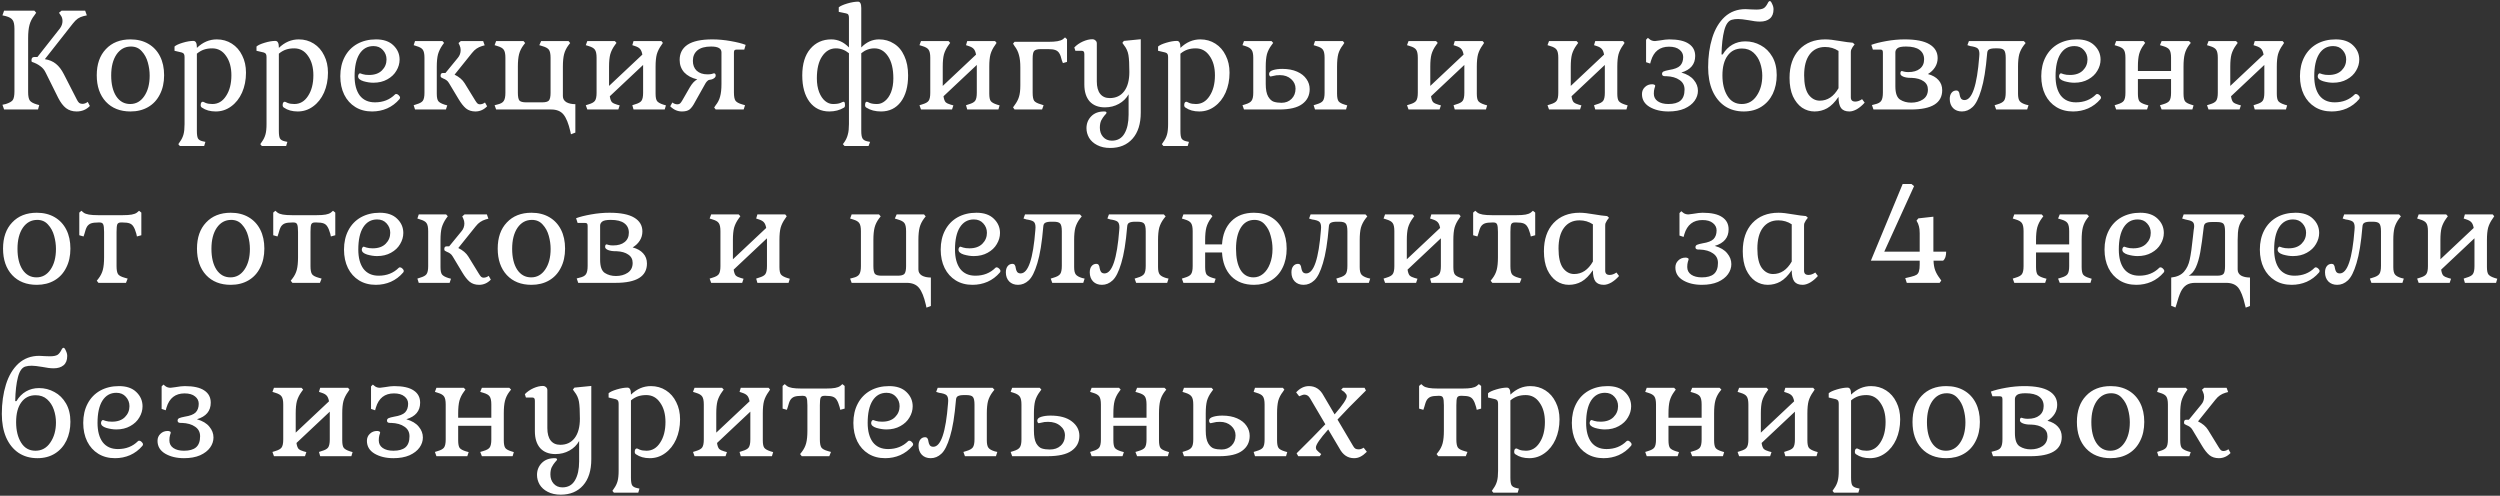 <?xml version="1.0" encoding="UTF-8"?> <svg xmlns="http://www.w3.org/2000/svg" width="822" height="163" viewBox="0 0 822 163" fill="none"><rect x="0" y="0" width="822" height="163" fill="#333333" stroke="none"/> <path d="M9.25 30.3C9.25 31.6 9.433 32.517 9.8 33.05C10.167 33.55 10.9 33.967 12 34.3L12.9 34.55L12.5 36H1.35L0.8 34.45L1.9 34.2C3.067 33.833 3.833 33.4 4.2 32.9C4.567 32.367 4.75 31.4 4.75 30V9.5C4.75 8.1 4.55 7.133 4.15 6.6C3.783 6.033 3.033 5.6 1.9 5.3L0.8 5.05L1.35 3.5H11.3L11.9 4.2L11.3 5.05C10.533 6.017 10 7.067 9.7 8.2C9.4 9.3 9.25 10.75 9.25 12.55V30.3ZM29.55 34.85C28.383 36.05 26.933 36.65 25.2 36.65C23.833 36.65 22.667 36.283 21.7 35.55C20.767 34.817 19.917 33.7 19.15 32.2L15.05 23.95C14.617 23.017 14.017 22.283 13.25 21.75C12.517 21.183 11.6 20.717 10.5 20.35C10.4 20.283 10.35 20.117 10.35 19.85C10.35 19.117 10.65 18.75 11.25 18.75H12.3L19.7 9.35C20.267 8.583 20.55 7.767 20.55 6.9C20.55 6.133 20.333 5.483 19.9 4.95L19.4 4.2L20.25 3.5H28L28.55 5.05L27.45 5.3C26.783 5.467 26.167 5.733 25.6 6.1C25.067 6.467 24.517 7.017 23.95 7.75L14.75 19.45C16.217 19.683 17.433 20.2 18.4 21C19.367 21.767 20.233 22.9 21 24.4L25.3 32.8C25.533 33.267 25.783 33.617 26.05 33.85C26.35 34.05 26.7 34.15 27.1 34.15C27.7 34.15 28.283 33.933 28.85 33.5L29.55 34.85ZM42.91 36.65C39.511 36.65 36.81 35.583 34.81 33.45C32.81 31.283 31.811 28.383 31.811 24.75C31.811 21.117 32.81 18.25 34.81 16.15C36.81 14.017 39.511 12.95 42.91 12.95C45.144 12.95 47.094 13.433 48.761 14.4C50.427 15.367 51.711 16.733 52.611 18.5C53.511 20.267 53.961 22.35 53.961 24.75C53.961 27.15 53.494 29.25 52.56 31.05C51.66 32.85 50.377 34.233 48.711 35.2C47.044 36.167 45.111 36.65 42.91 36.65ZM42.81 34.2C44.711 34.2 46.244 33.35 47.41 31.65C48.611 29.917 49.211 27.65 49.211 24.85C49.211 23.417 49.011 21.983 48.611 20.55C48.211 19.083 47.544 17.85 46.611 16.85C45.711 15.817 44.527 15.3 43.06 15.3C41.094 15.3 39.511 16.167 38.31 17.9C37.144 19.633 36.56 21.933 36.56 24.8C36.56 27.667 37.111 29.95 38.211 31.65C39.344 33.35 40.877 34.2 42.81 34.2ZM58.632 47.4L59.132 46.65C59.699 45.883 60.099 45.067 60.332 44.2C60.566 43.367 60.682 42.233 60.682 40.8V18.75C60.682 18.317 60.616 17.983 60.482 17.75C60.349 17.517 60.099 17.35 59.732 17.25L57.382 16.7V15.3C57.849 14.867 58.749 14.45 60.082 14.05C61.416 13.65 62.582 13.45 63.582 13.45C64.349 13.45 64.732 14.15 64.732 15.55V15.75C66.666 13.883 68.849 12.95 71.282 12.95C73.116 12.95 74.766 13.417 76.232 14.35C77.699 15.283 78.832 16.583 79.632 18.25C80.466 19.883 80.882 21.767 80.882 23.9C80.882 26.3 80.449 28.483 79.582 30.45C78.716 32.383 77.516 33.9 75.982 35C74.482 36.1 72.799 36.65 70.932 36.65C69.132 36.65 67.632 36.233 66.432 35.4C66.132 35.233 65.982 34.967 65.982 34.6C65.982 34.267 66.032 34 66.132 33.8C66.266 33.567 66.449 33.45 66.682 33.45C66.782 33.45 67.099 33.583 67.632 33.85C68.199 34.083 68.932 34.2 69.832 34.2C71.699 34.2 73.199 33.317 74.332 31.55C75.499 29.783 76.082 27.517 76.082 24.75C76.082 22.15 75.499 20.033 74.332 18.4C73.199 16.733 71.682 15.9 69.782 15.9C68.782 15.9 67.882 16.033 67.082 16.3C66.282 16.567 65.499 17.017 64.732 17.65V43.05C64.732 44.217 64.849 45.033 65.082 45.5C65.349 45.967 65.866 46.283 66.632 46.45L67.532 46.65L67.132 48H59.132L58.632 47.4ZM85.585 47.4L86.085 46.65C86.652 45.883 87.052 45.067 87.285 44.2C87.519 43.367 87.635 42.233 87.635 40.8V18.75C87.635 18.317 87.569 17.983 87.436 17.75C87.302 17.517 87.052 17.35 86.686 17.25L84.335 16.7V15.3C84.802 14.867 85.702 14.45 87.035 14.05C88.369 13.65 89.535 13.45 90.535 13.45C91.302 13.45 91.686 14.15 91.686 15.55V15.75C93.619 13.883 95.802 12.95 98.236 12.95C100.069 12.95 101.719 13.417 103.186 14.35C104.652 15.283 105.786 16.583 106.586 18.25C107.419 19.883 107.836 21.767 107.836 23.9C107.836 26.3 107.402 28.483 106.536 30.45C105.669 32.383 104.469 33.9 102.936 35C101.436 36.1 99.752 36.65 97.885 36.65C96.085 36.65 94.585 36.233 93.385 35.4C93.085 35.233 92.936 34.967 92.936 34.6C92.936 34.267 92.986 34 93.085 33.8C93.219 33.567 93.402 33.45 93.635 33.45C93.736 33.45 94.052 33.583 94.585 33.85C95.152 34.083 95.885 34.2 96.785 34.2C98.652 34.2 100.152 33.317 101.286 31.55C102.452 29.783 103.036 27.517 103.036 24.75C103.036 22.15 102.452 20.033 101.286 18.4C100.152 16.733 98.635 15.9 96.736 15.9C95.736 15.9 94.835 16.033 94.035 16.3C93.236 16.567 92.452 17.017 91.686 17.65V43.05C91.686 44.217 91.802 45.033 92.035 45.5C92.302 45.967 92.819 46.283 93.585 46.45L94.486 46.65L94.085 48H86.085L85.585 47.4ZM122.339 36.65C120.239 36.65 118.405 36.167 116.839 35.2C115.272 34.233 114.055 32.883 113.189 31.15C112.322 29.383 111.889 27.35 111.889 25.05C111.889 22.65 112.372 20.533 113.339 18.7C114.305 16.867 115.672 15.45 117.439 14.45C119.239 13.45 121.305 12.95 123.639 12.95C126.105 12.95 128.005 13.6 129.339 14.9C130.705 16.2 131.389 17.767 131.389 19.6C131.389 20.867 131.039 22.083 130.339 23.25C129.672 24.417 128.672 25.367 127.339 26.1C126.039 26.833 124.505 27.2 122.739 27.2C121.739 27.2 120.655 27.033 119.489 26.7C118.322 26.333 117.739 25.8 117.739 25.1C117.739 24.833 117.805 24.6 117.939 24.4C118.072 24.2 118.222 24.1 118.389 24.1C118.489 24.1 118.789 24.2 119.289 24.4C119.822 24.567 120.505 24.65 121.339 24.65C123.172 24.65 124.589 24.15 125.589 23.15C126.589 22.15 127.089 20.95 127.089 19.55C127.089 18.35 126.689 17.317 125.889 16.45C125.122 15.583 124.089 15.15 122.789 15.15C120.822 15.15 119.289 16.017 118.189 17.75C117.122 19.45 116.589 21.883 116.589 25.05C116.589 27.75 117.155 29.867 118.289 31.4C119.455 32.9 121.122 33.65 123.289 33.65C125.955 33.65 128.155 32.783 129.889 31.05C129.989 30.95 130.122 30.9 130.289 30.9C130.555 30.9 130.822 31.033 131.089 31.3C131.389 31.567 131.539 31.85 131.539 32.15C131.539 32.25 131.505 32.35 131.439 32.45C131.372 32.517 131.339 32.567 131.339 32.6C130.205 33.933 128.855 34.95 127.289 35.65C125.755 36.317 124.105 36.65 122.339 36.65ZM136.014 34.6L136.914 34.3C137.981 34 138.681 33.617 139.014 33.15C139.381 32.65 139.564 31.767 139.564 30.5V19C139.564 17.733 139.381 16.85 139.014 16.35C138.681 15.85 137.981 15.45 136.914 15.15L136.014 14.85L136.464 13.5H145.464L146.014 14.1L145.464 14.85C144.798 15.817 144.314 16.817 144.014 17.85C143.748 18.883 143.614 20.233 143.614 21.9V30.8C143.614 32 143.781 32.817 144.114 33.25C144.448 33.683 145.131 34.067 146.164 34.4L147.064 34.65L146.614 36H136.464L136.014 34.6ZM156.314 36.65C155.081 36.65 154.048 36.317 153.214 35.65C152.414 34.983 151.598 33.95 150.764 32.55L147.614 27.3C147.381 26.9 147.098 26.583 146.764 26.35C146.431 26.117 146.081 25.933 145.714 25.8C145.381 25.633 145.164 25.517 145.064 25.45C144.931 25.383 144.864 25.2 144.864 24.9C144.864 24.3 145.114 24 145.614 24H146.464L150.514 19.05C151.148 18.317 151.464 17.45 151.464 16.45C151.464 15.917 151.348 15.4 151.114 14.9L150.764 14.15L151.514 13.5H158.864L159.364 14.9L158.464 15.15C157.798 15.35 157.198 15.633 156.664 16C156.164 16.333 155.664 16.817 155.164 17.45L149.464 24.55C150.964 25.283 152.064 26.217 152.764 27.35L156.264 33.05C156.531 33.483 156.764 33.8 156.964 34C157.198 34.2 157.464 34.3 157.764 34.3C158.364 34.3 158.931 34.1 159.464 33.7L160.164 34.95C159.064 36.083 157.781 36.65 156.314 36.65ZM187.526 43.2C186.926 40.6 186.176 38.75 185.276 37.65C184.376 36.55 183.026 36 181.226 36H163.126L162.626 34.6L163.576 34.35C164.609 34.117 165.292 33.733 165.626 33.2C165.992 32.667 166.176 31.767 166.176 30.5V19C166.176 17.733 165.992 16.85 165.626 16.35C165.292 15.85 164.609 15.45 163.576 15.15L162.626 14.85L163.126 13.5H172.126L172.676 14.15L172.126 14.85C171.426 15.783 170.942 16.767 170.676 17.8C170.409 18.833 170.276 20.2 170.276 21.9V30.5C170.276 31.767 170.442 32.617 170.776 33.05C171.142 33.45 171.876 33.65 172.976 33.65H178.276C179.376 33.65 180.109 33.45 180.476 33.05C180.842 32.617 181.026 31.767 181.026 30.5V19C181.026 17.733 180.842 16.85 180.476 16.35C180.109 15.85 179.376 15.45 178.276 15.15L177.326 14.85L177.926 13.5H186.926L187.476 14.15L186.926 14.85C186.226 15.783 185.742 16.767 185.476 17.8C185.209 18.833 185.076 20.2 185.076 21.9V31.6C185.076 32.467 185.459 33.133 186.226 33.6C186.992 34.033 187.976 34.25 189.176 34.25V43.6L187.726 44.15L187.526 43.2ZM192.606 34.6L193.556 34.3C194.59 34 195.273 33.617 195.606 33.15C195.973 32.65 196.156 31.767 196.156 30.5V19C196.156 17.733 195.973 16.85 195.606 16.35C195.273 15.85 194.59 15.45 193.556 15.15L192.606 14.85L193.106 13.5H202.156L202.706 14.1L202.156 14.85C201.456 15.817 200.956 16.817 200.656 17.85C200.39 18.85 200.256 20.2 200.256 21.9V28.25L211.206 17.95C211.04 17.05 210.773 16.417 210.406 16.05C210.073 15.683 209.54 15.383 208.806 15.15L207.906 14.85L208.306 13.5H217.456L217.956 14.1L217.456 14.85C216.756 15.817 216.256 16.817 215.956 17.85C215.69 18.85 215.556 20.2 215.556 21.9V30.8C215.556 32 215.723 32.817 216.056 33.25C216.39 33.683 217.073 34.067 218.106 34.4L218.956 34.65L218.556 36H208.306L207.906 34.6L208.806 34.3C209.873 34 210.573 33.617 210.906 33.15C211.273 32.65 211.456 31.767 211.456 30.5V21.35L200.506 31.65C200.64 32.583 200.873 33.233 201.206 33.6C201.573 33.933 202.123 34.2 202.856 34.4L203.756 34.65L203.306 36H193.106L192.606 34.6ZM224.218 36.65C222.785 36.65 221.501 36.083 220.368 34.95L221.068 33.7C221.601 34.1 222.151 34.3 222.718 34.3C223.051 34.3 223.335 34.217 223.568 34.05C223.801 33.85 224.051 33.517 224.318 33.05L226.818 28.7C227.585 27.4 228.401 26.533 229.268 26.1C227.435 25.667 226.001 24.9 224.968 23.8C223.968 22.667 223.468 21.3 223.468 19.7C223.468 17.533 224.335 15.867 226.068 14.7C227.835 13.533 230.551 12.95 234.218 12.95C236.151 12.95 238.151 13.133 240.218 13.5C242.318 13.867 243.968 14.283 245.168 14.75L244.718 16.3H242.268C241.935 16.3 241.685 16.367 241.518 16.5C241.385 16.633 241.318 16.9 241.318 17.3V30.4C241.318 31.7 241.485 32.6 241.818 33.1C242.185 33.6 242.901 34 243.968 34.3L244.968 34.6L244.518 36H235.318L234.818 35.35L235.318 34.6C236.018 33.733 236.501 32.783 236.768 31.75C237.068 30.717 237.218 29.333 237.218 27.6V17.2C237.218 15.933 236.085 15.3 233.818 15.3C231.818 15.3 230.318 15.717 229.318 16.55C228.318 17.383 227.818 18.533 227.818 20C227.818 21.367 228.235 22.45 229.068 23.25C229.935 24.05 231.118 24.45 232.618 24.45C233.251 24.45 233.735 24.4 234.068 24.3C234.401 24.167 234.618 24.1 234.718 24.1C235.118 24.1 235.318 24.35 235.318 24.85C235.318 25.217 235.101 25.533 234.668 25.8C234.268 26.067 233.718 26.233 233.018 26.3C232.518 26.6 232.101 27.083 231.768 27.75L228.568 33.45C227.935 34.683 227.318 35.533 226.718 36C226.151 36.433 225.318 36.65 224.218 36.65ZM277.134 47.4L277.684 46.65C278.217 45.85 278.584 45.017 278.784 44.15C279.017 43.317 279.134 42.2 279.134 40.8V17.5C277.834 16.433 276.4 15.9 274.834 15.9C273 15.9 271.5 16.767 270.334 18.5C269.167 20.2 268.584 22.617 268.584 25.75C268.584 27.483 268.834 29 269.334 30.3C269.834 31.567 270.484 32.533 271.284 33.2C272.084 33.867 272.95 34.2 273.884 34.2C274.95 34.2 275.767 34.083 276.334 33.85C276.9 33.583 277.234 33.45 277.334 33.45C277.534 33.45 277.667 33.55 277.734 33.75C277.8 33.95 277.834 34.233 277.834 34.6C277.834 35 277.717 35.267 277.484 35.4C276.084 36.233 274.484 36.65 272.684 36.65C269.95 36.65 267.784 35.6 266.184 33.5C264.584 31.367 263.784 28.467 263.784 24.8C263.784 21.033 264.667 18.117 266.434 16.05C268.2 13.983 270.5 12.95 273.334 12.95C275.5 12.95 277.434 13.833 279.134 15.6V5.85C279.134 5.383 279.067 5.05 278.934 4.85C278.8 4.617 278.55 4.467 278.184 4.4L275.784 3.9V2.4C276.317 1.967 277.25 1.55 278.584 1.15C279.95 0.75 281.134 0.55 282.134 0.55C282.834 0.55 283.184 1.25 283.184 2.65V15.6C284.884 13.833 286.834 12.95 289.034 12.95C290.867 12.95 292.5 13.417 293.934 14.35C295.4 15.25 296.534 16.6 297.334 18.4C298.167 20.167 298.584 22.3 298.584 24.8C298.584 28.467 297.784 31.367 296.184 33.5C294.584 35.6 292.417 36.65 289.684 36.65C287.784 36.65 286.184 36.233 284.884 35.4C284.584 35.233 284.434 34.967 284.434 34.6C284.434 33.833 284.634 33.45 285.034 33.45C285.134 33.45 285.45 33.583 285.984 33.85C286.55 34.083 287.35 34.2 288.384 34.2C289.317 34.2 290.184 33.867 290.984 33.2C291.817 32.533 292.484 31.567 292.984 30.3C293.484 29 293.734 27.483 293.734 25.75C293.734 22.65 293.15 20.233 291.984 18.5C290.817 16.767 289.334 15.9 287.534 15.9C285.934 15.9 284.484 16.433 283.184 17.5V43.05C283.184 44.217 283.317 45.033 283.584 45.5C283.85 45.967 284.35 46.283 285.084 46.45L286.084 46.65L285.584 48H277.684L277.134 47.4ZM302.323 34.6L303.273 34.3C304.306 34 304.99 33.617 305.323 33.15C305.69 32.65 305.873 31.767 305.873 30.5V19C305.873 17.733 305.69 16.85 305.323 16.35C304.99 15.85 304.306 15.45 303.273 15.15L302.323 14.85L302.823 13.5H311.873L312.423 14.1L311.873 14.85C311.173 15.817 310.673 16.817 310.373 17.85C310.106 18.85 309.973 20.2 309.973 21.9V28.25L320.923 17.95C320.756 17.05 320.49 16.417 320.123 16.05C319.79 15.683 319.256 15.383 318.523 15.15L317.623 14.85L318.023 13.5H327.173L327.673 14.1L327.173 14.85C326.473 15.817 325.973 16.817 325.673 17.85C325.406 18.85 325.273 20.2 325.273 21.9V30.8C325.273 32 325.44 32.817 325.773 33.25C326.106 33.683 326.79 34.067 327.823 34.4L328.673 34.65L328.273 36H318.023L317.623 34.6L318.523 34.3C319.59 34 320.29 33.617 320.623 33.15C320.99 32.65 321.173 31.767 321.173 30.5V21.35L310.223 31.65C310.356 32.583 310.59 33.233 310.923 33.6C311.29 33.933 311.84 34.2 312.573 34.4L313.473 34.65L313.023 36H302.823L302.323 34.6ZM333.085 35.3L333.585 34.6C334.285 33.667 334.768 32.75 335.035 31.85C335.335 30.95 335.485 29.683 335.485 28.05V22.15C335.485 20.483 335.335 19.133 335.035 18.1C334.768 17.033 334.285 16.05 333.585 15.15L333.085 14.35L333.585 13.75H344.685C345.951 13.75 346.951 13.683 347.685 13.55C348.451 13.417 349.051 13.2 349.485 12.9L350.185 12.3L350.835 12.9V20.35L349.485 20.75L349.135 19.85C348.901 18.783 348.618 18 348.285 17.5C347.985 17 347.551 16.65 346.985 16.45C346.451 16.25 345.668 16.15 344.635 16.15H342.235C341.135 16.15 340.401 16.35 340.035 16.75C339.701 17.117 339.535 17.95 339.535 19.25V30.5C339.535 31.767 339.701 32.65 340.035 33.15C340.401 33.617 341.135 34 342.235 34.3L343.135 34.6L342.635 36H333.585L333.085 35.3ZM365.032 48.65C363.365 48.65 361.932 48.333 360.732 47.7C359.565 47.1 358.682 46.3 358.082 45.3C357.515 44.3 357.232 43.25 357.232 42.15C357.232 40.617 357.749 39.317 358.782 38.25C359.815 37.183 361.232 36.65 363.032 36.65C363.299 36.65 363.499 36.683 363.632 36.75C363.765 36.85 363.832 36.967 363.832 37.1C363.832 37.233 363.615 37.517 363.182 37.95C362.782 38.417 362.415 38.967 362.082 39.6C361.782 40.233 361.632 41.033 361.632 42C361.632 43.2 361.982 44.2 362.682 45C363.415 45.833 364.382 46.25 365.582 46.25C367.449 46.25 368.832 45.467 369.732 43.9C370.632 42.367 371.082 40.3 371.082 37.7V31C370.349 32.333 369.282 33.383 367.882 34.15C366.515 34.917 364.982 35.3 363.282 35.3C361.149 35.3 359.482 34.65 358.282 33.35C357.115 32.017 356.532 30.167 356.532 27.8V17.8C356.532 17.4 356.465 17.117 356.332 16.95C356.199 16.783 355.965 16.7 355.632 16.7H353.582L353.232 15.6C353.999 14.8 354.932 14.15 356.032 13.65C357.165 13.15 358.199 12.9 359.132 12.9C359.565 12.9 359.915 13.033 360.182 13.3C360.482 13.533 360.632 13.85 360.632 14.25V26.75C360.632 28.55 360.999 29.917 361.732 30.85C362.465 31.783 363.515 32.25 364.882 32.25C366.915 32.25 368.499 31.5 369.632 30C370.765 28.5 371.332 26.383 371.332 23.65C371.332 21.15 371.232 19.3 371.032 18.1C370.832 16.9 370.332 15.8 369.532 14.8L369.032 14.1L369.532 13.45L375.082 12.9V37C375.082 40.7 374.182 43.567 372.382 45.6C370.582 47.633 368.132 48.65 365.032 48.65ZM382.021 47.4L382.521 46.65C383.088 45.883 383.488 45.067 383.721 44.2C383.954 43.367 384.071 42.233 384.071 40.8V18.75C384.071 18.317 384.004 17.983 383.871 17.75C383.738 17.517 383.488 17.35 383.121 17.25L380.771 16.7V15.3C381.238 14.867 382.138 14.45 383.471 14.05C384.804 13.65 385.971 13.45 386.971 13.45C387.738 13.45 388.121 14.15 388.121 15.55V15.75C390.054 13.883 392.238 12.95 394.671 12.95C396.504 12.95 398.154 13.417 399.621 14.35C401.088 15.283 402.221 16.583 403.021 18.25C403.854 19.883 404.271 21.767 404.271 23.9C404.271 26.3 403.838 28.483 402.971 30.45C402.104 32.383 400.904 33.9 399.371 35C397.871 36.1 396.188 36.65 394.321 36.65C392.521 36.65 391.021 36.233 389.821 35.4C389.521 35.233 389.371 34.967 389.371 34.6C389.371 34.267 389.421 34 389.521 33.8C389.654 33.567 389.838 33.45 390.071 33.45C390.171 33.45 390.488 33.583 391.021 33.85C391.588 34.083 392.321 34.2 393.221 34.2C395.088 34.2 396.588 33.317 397.721 31.55C398.888 29.783 399.471 27.517 399.471 24.75C399.471 22.15 398.888 20.033 397.721 18.4C396.588 16.733 395.071 15.9 393.171 15.9C392.171 15.9 391.271 16.033 390.471 16.3C389.671 16.567 388.888 17.017 388.121 17.65V43.05C388.121 44.217 388.238 45.033 388.471 45.5C388.738 45.967 389.254 46.283 390.021 46.45L390.921 46.65L390.521 48H382.521L382.021 47.4ZM408.524 34.6L409.474 34.3C410.508 34 411.191 33.6 411.524 33.1C411.891 32.6 412.074 31.733 412.074 30.5V19C412.074 17.767 411.891 16.9 411.524 16.4C411.158 15.867 410.474 15.45 409.474 15.15L408.524 14.85L409.024 13.5H418.074L418.624 14.1L418.074 14.85C417.374 15.783 416.874 16.767 416.574 17.8C416.308 18.833 416.174 20.2 416.174 21.9V27.6C416.174 29.433 416.441 30.817 416.974 31.75C417.508 32.65 418.124 33.217 418.824 33.45C419.558 33.683 420.408 33.8 421.374 33.8C422.708 33.8 423.808 33.367 424.674 32.5C425.541 31.633 425.974 30.517 425.974 29.15C425.974 27.917 425.491 26.867 424.524 26C423.558 25.133 422.324 24.7 420.824 24.7C419.958 24.7 419.258 24.783 418.724 24.95C418.224 25.083 417.908 25.15 417.774 25.15C417.641 25.15 417.524 25.067 417.424 24.9C417.324 24.7 417.274 24.5 417.274 24.3C417.274 23.733 417.708 23.317 418.574 23.05C419.441 22.783 420.458 22.65 421.624 22.65C423.491 22.65 425.108 22.95 426.474 23.55C427.841 24.15 428.874 24.967 429.574 26C430.274 27 430.624 28.1 430.624 29.3C430.624 31.367 429.808 33 428.174 34.2C426.574 35.4 424.058 36 420.624 36H409.024L408.524 34.6ZM431.924 34.6L432.874 34.3C433.941 34 434.641 33.617 434.974 33.15C435.341 32.65 435.524 31.767 435.524 30.5V19C435.524 17.733 435.341 16.85 434.974 16.35C434.641 15.85 433.941 15.45 432.874 15.15L431.924 14.85L432.374 13.5H441.524L442.024 14.1L441.524 14.85C440.824 15.75 440.324 16.717 440.024 17.75C439.758 18.783 439.624 20.167 439.624 21.9V30.8C439.624 32 439.791 32.833 440.124 33.3C440.458 33.733 441.124 34.1 442.124 34.4L442.974 34.65L442.574 36H432.374L431.924 34.6ZM462.626 34.6L463.576 34.3C464.609 34 465.292 33.617 465.626 33.15C465.992 32.65 466.176 31.767 466.176 30.5V19C466.176 17.733 465.992 16.85 465.626 16.35C465.292 15.85 464.609 15.45 463.576 15.15L462.626 14.85L463.126 13.5H472.176L472.726 14.1L472.176 14.85C471.476 15.817 470.976 16.817 470.676 17.85C470.409 18.85 470.276 20.2 470.276 21.9V28.25L481.226 17.95C481.059 17.05 480.792 16.417 480.426 16.05C480.092 15.683 479.559 15.383 478.826 15.15L477.926 14.85L478.326 13.5H487.476L487.976 14.1L487.476 14.85C486.776 15.817 486.276 16.817 485.976 17.85C485.709 18.85 485.576 20.2 485.576 21.9V30.8C485.576 32 485.742 32.817 486.076 33.25C486.409 33.683 487.092 34.067 488.126 34.4L488.976 34.65L488.576 36H478.326L477.926 34.6L478.826 34.3C479.892 34 480.592 33.617 480.926 33.15C481.292 32.65 481.476 31.767 481.476 30.5V21.35L470.526 31.65C470.659 32.583 470.892 33.233 471.226 33.6C471.592 33.933 472.142 34.2 472.876 34.4L473.776 34.65L473.326 36H463.126L462.626 34.6ZM508.817 34.6L509.767 34.3C510.801 34 511.484 33.617 511.817 33.15C512.184 32.65 512.367 31.767 512.367 30.5V19C512.367 17.733 512.184 16.85 511.817 16.35C511.484 15.85 510.801 15.45 509.767 15.15L508.817 14.85L509.317 13.5H518.367L518.917 14.1L518.367 14.85C517.667 15.817 517.167 16.817 516.867 17.85C516.601 18.85 516.467 20.2 516.467 21.9V28.25L527.417 17.95C527.251 17.05 526.984 16.417 526.617 16.05C526.284 15.683 525.751 15.383 525.017 15.15L524.117 14.85L524.517 13.5H533.667L534.167 14.1L533.667 14.85C532.967 15.817 532.467 16.817 532.167 17.85C531.901 18.85 531.767 20.2 531.767 21.9V30.8C531.767 32 531.934 32.817 532.267 33.25C532.601 33.683 533.284 34.067 534.317 34.4L535.167 34.65L534.767 36H524.517L524.117 34.6L525.017 34.3C526.084 34 526.784 33.617 527.117 33.15C527.484 32.65 527.667 31.767 527.667 30.5V21.35L516.717 31.65C516.851 32.583 517.084 33.233 517.417 33.6C517.784 33.933 518.334 34.2 519.067 34.4L519.967 34.65L519.517 36H509.317L508.817 34.6ZM548.579 36.65C546.146 36.65 544.079 36.15 542.379 35.15C540.712 34.15 539.879 32.75 539.879 30.95C539.879 30.017 540.196 29.25 540.829 28.65C541.462 28.017 542.262 27.7 543.229 27.7C543.496 27.7 543.729 27.75 543.929 27.85C544.129 27.917 544.229 28.033 544.229 28.2C544.229 28.333 544.146 28.633 543.979 29.1C543.846 29.567 543.779 30.133 543.779 30.8C543.779 31.867 544.212 32.7 545.079 33.3C545.946 33.9 547.112 34.2 548.579 34.2C550.346 34.2 551.662 33.833 552.529 33.1C553.429 32.333 553.879 31.117 553.879 29.45C553.879 28.083 553.329 27.033 552.229 26.3C551.162 25.533 549.712 25.117 547.879 25.05H547.429C546.796 25.05 546.479 24.8 546.479 24.3C546.479 23.933 546.646 23.667 546.979 23.5C547.346 23.333 547.962 23.167 548.829 23C550.562 22.733 551.762 22.267 552.429 21.6C553.096 20.9 553.429 19.95 553.429 18.75C553.429 17.783 553.029 16.983 552.229 16.35C551.429 15.683 550.279 15.35 548.779 15.35C545.746 15.35 543.762 16.9 542.829 20L542.579 20.9L541.229 20.45V13.05L541.829 12.45L542.579 13.05C543.012 13.35 543.546 13.5 544.179 13.5C544.412 13.5 544.929 13.433 545.729 13.3C547.062 13.067 548.096 12.95 548.829 12.95C551.729 12.95 553.879 13.433 555.279 14.4C556.679 15.333 557.379 16.667 557.379 18.4C557.379 21.133 555.862 22.95 552.829 23.85C554.696 24.383 556.062 25.2 556.929 26.3C557.829 27.367 558.279 28.55 558.279 29.85C558.279 31.017 557.912 32.117 557.179 33.15C556.446 34.183 555.346 35.033 553.879 35.7C552.412 36.333 550.646 36.65 548.579 36.65ZM573.335 36.65C570.968 36.65 568.902 36.067 567.135 34.9C565.368 33.7 564.002 32 563.035 29.8C562.102 27.6 561.635 25.033 561.635 22.1C561.635 18.567 562.085 15.35 562.985 12.45C563.885 9.55 565.252 7.25 567.085 5.55C568.952 3.85 571.235 3 573.935 3C574.435 3 575.085 3.033 575.885 3.1L577.485 3.15C578.618 3.15 579.452 2.983 579.985 2.65C580.418 2.35 580.818 1.85 581.185 1.15C581.418 0.617 581.668 0.35 581.935 0.35C582.168 0.35 582.418 0.667 582.685 1.3C582.985 1.9 583.135 2.483 583.135 3.05C583.135 4.417 582.735 5.433 581.935 6.1C581.135 6.767 580.052 7.1 578.685 7.1C577.652 7.1 576.418 6.95 574.985 6.65C573.385 6.383 572.218 6.25 571.485 6.25C570.685 6.25 570.002 6.333 569.435 6.5C568.302 6.8 567.468 7.967 566.935 10C566.402 12.033 566.102 14.667 566.035 17.9H566.435C567.268 16.5 568.318 15.433 569.585 14.7C570.852 13.967 572.285 13.6 573.885 13.6C575.685 13.6 577.368 14.033 578.935 14.9C580.502 15.733 581.768 16.983 582.735 18.65C583.702 20.317 584.185 22.333 584.185 24.7C584.185 26.967 583.752 29.017 582.885 30.85C582.018 32.65 580.768 34.067 579.135 35.1C577.502 36.133 575.568 36.65 573.335 36.65ZM572.685 34.2C574.752 34.2 576.385 33.3 577.585 31.5C578.818 29.7 579.435 27.5 579.435 24.9C579.435 23.467 579.202 22.067 578.735 20.7C578.268 19.333 577.535 18.2 576.535 17.3C575.535 16.4 574.268 15.95 572.735 15.95C570.735 15.95 569.168 16.733 568.035 18.3C566.902 19.833 566.335 22 566.335 24.8C566.335 27.533 566.885 29.783 567.985 31.55C569.085 33.317 570.652 34.2 572.685 34.2ZM596.602 36.65C595.136 36.65 593.769 36.233 592.502 35.4C591.269 34.533 590.269 33.283 589.502 31.65C588.769 29.983 588.402 27.967 588.402 25.6C588.402 21.7 589.452 18.617 591.552 16.35C593.686 14.083 596.552 12.95 600.152 12.95C601.352 12.95 602.986 13.133 605.052 13.5C606.586 13.767 607.969 13.95 609.202 14.05L609.802 14.6L609.152 15.45C608.919 15.85 608.752 16.167 608.652 16.4C608.586 16.6 608.552 16.883 608.552 17.25V32C608.552 32.933 609.036 33.4 610.002 33.4C610.736 33.4 611.486 33.133 612.252 32.6L613.102 33.75C612.302 34.65 611.452 35.367 610.552 35.9C609.652 36.4 608.836 36.65 608.102 36.65C606.836 36.65 605.919 36.283 605.352 35.55C604.786 34.783 604.502 33.55 604.502 31.85C603.302 33.617 602.052 34.867 600.752 35.6C599.486 36.3 598.102 36.65 596.602 36.65ZM598.352 33.1C600.886 33.1 602.936 31.733 604.502 29V16.75C603.202 15.883 601.736 15.45 600.102 15.45C597.936 15.45 596.236 16.267 595.002 17.9C593.802 19.5 593.202 21.783 593.202 24.75C593.202 27.617 593.686 29.733 594.652 31.1C595.652 32.433 596.886 33.1 598.352 33.1ZM615.497 34.55L616.447 34.3C617.514 34.067 618.214 33.683 618.547 33.15C618.914 32.617 619.097 31.7 619.097 30.4V17.3C619.097 16.9 619.031 16.633 618.897 16.5C618.764 16.367 618.547 16.3 618.247 16.3H615.797L615.297 14.75C616.531 14.283 618.181 13.867 620.247 13.5C622.314 13.133 624.314 12.95 626.247 12.95C629.914 12.95 632.631 13.483 634.397 14.55C636.197 15.617 637.097 17.133 637.097 19.1C637.097 20.2 636.814 21.2 636.247 22.1C635.681 23 634.897 23.75 633.897 24.35C635.397 24.75 636.547 25.4 637.347 26.3C638.181 27.2 638.597 28.317 638.597 29.65C638.597 33.883 635.164 36 628.297 36H615.997L615.497 34.55ZM628.397 33.75C629.897 33.75 631.181 33.4 632.247 32.7C633.347 31.967 633.897 30.883 633.897 29.45C633.897 28.25 633.414 27.333 632.447 26.7C631.514 26.033 630.214 25.667 628.547 25.6H628.197C627.264 25.6 626.464 25.467 625.797 25.2C625.164 24.933 624.847 24.6 624.847 24.2C624.847 23.633 625.014 23.35 625.347 23.35C625.447 23.35 625.681 23.417 626.047 23.55C626.414 23.65 626.881 23.7 627.447 23.7C629.081 23.7 630.347 23.333 631.247 22.6C632.181 21.867 632.647 20.833 632.647 19.5C632.647 18.167 632.147 17.133 631.147 16.4C630.181 15.667 628.697 15.3 626.697 15.3C625.297 15.3 624.364 15.483 623.897 15.85C623.431 16.217 623.197 16.667 623.197 17.2V28.4C623.197 30.633 623.714 32.083 624.747 32.75C625.781 33.417 626.997 33.75 628.397 33.75ZM645.078 36.65C643.878 36.65 642.911 36.283 642.178 35.55C641.445 34.783 641.078 33.783 641.078 32.55C641.078 31.683 641.278 31 641.678 30.5C642.078 30 642.611 29.75 643.278 29.75C643.878 29.75 644.228 30.217 644.328 31.15C644.395 31.617 644.545 32.033 644.778 32.4C645.045 32.733 645.428 32.9 645.928 32.9C648.428 32.9 650.045 28.133 650.778 18.6L650.828 17.75C650.828 16.85 650.628 16.233 650.228 15.9C649.828 15.567 649.028 15.317 647.828 15.15L646.878 14.85L647.378 13.5H665.428L666.028 14.15L665.428 14.9C664.728 15.833 664.228 16.817 663.928 17.85C663.661 18.883 663.528 20.233 663.528 21.9V30.8C663.528 31.967 663.711 32.783 664.078 33.25C664.445 33.717 665.128 34.1 666.128 34.4L666.978 34.6L666.528 36H656.328L655.828 34.6L656.778 34.3C657.845 34 658.561 33.6 658.928 33.1C659.295 32.6 659.478 31.7 659.478 30.4V19.05C659.478 17.75 659.295 16.9 658.928 16.5C658.595 16.1 657.878 15.9 656.778 15.9H655.978C655.111 15.9 654.461 16.017 654.028 16.25C653.628 16.45 653.411 16.883 653.378 17.55C652.945 22.75 652.295 26.75 651.428 29.55C650.595 32.35 649.645 34.233 648.578 35.2C647.545 36.167 646.378 36.65 645.078 36.65ZM681.616 36.65C679.516 36.65 677.683 36.167 676.116 35.2C674.549 34.233 673.333 32.883 672.466 31.15C671.599 29.383 671.166 27.35 671.166 25.05C671.166 22.65 671.649 20.533 672.616 18.7C673.583 16.867 674.949 15.45 676.716 14.45C678.516 13.45 680.583 12.95 682.916 12.95C685.383 12.95 687.283 13.6 688.616 14.9C689.983 16.2 690.666 17.767 690.666 19.6C690.666 20.867 690.316 22.083 689.616 23.25C688.949 24.417 687.949 25.367 686.616 26.1C685.316 26.833 683.783 27.2 682.016 27.2C681.016 27.2 679.933 27.033 678.766 26.7C677.599 26.333 677.016 25.8 677.016 25.1C677.016 24.833 677.083 24.6 677.216 24.4C677.349 24.2 677.499 24.1 677.666 24.1C677.766 24.1 678.066 24.2 678.566 24.4C679.099 24.567 679.783 24.65 680.616 24.65C682.449 24.65 683.866 24.15 684.866 23.15C685.866 22.15 686.366 20.95 686.366 19.55C686.366 18.35 685.966 17.317 685.166 16.45C684.399 15.583 683.366 15.15 682.066 15.15C680.099 15.15 678.566 16.017 677.466 17.75C676.399 19.45 675.866 21.883 675.866 25.05C675.866 27.75 676.433 29.867 677.566 31.4C678.733 32.9 680.399 33.65 682.566 33.65C685.233 33.65 687.433 32.783 689.166 31.05C689.266 30.95 689.399 30.9 689.566 30.9C689.833 30.9 690.099 31.033 690.366 31.3C690.666 31.567 690.816 31.85 690.816 32.15C690.816 32.25 690.783 32.35 690.716 32.45C690.649 32.517 690.616 32.567 690.616 32.6C689.483 33.933 688.133 34.95 686.566 35.65C685.033 36.317 683.383 36.65 681.616 36.65ZM695.292 34.6L696.242 34.3C697.275 34 697.958 33.617 698.292 33.15C698.658 32.65 698.842 31.767 698.842 30.5V19C698.842 17.733 698.658 16.85 698.292 16.35C697.958 15.85 697.275 15.45 696.242 15.15L695.292 14.85L695.792 13.5H704.792L705.342 14.1L704.792 14.85C704.125 15.75 703.642 16.733 703.342 17.8C703.075 18.833 702.942 20.2 702.942 21.9V23.35H713.842V19C713.842 17.733 713.658 16.85 713.292 16.35C712.958 15.85 712.258 15.45 711.192 15.15L710.192 14.85L710.742 13.5H719.742L720.342 14.1L719.742 14.85C719.075 15.75 718.608 16.717 718.342 17.75C718.075 18.783 717.942 20.167 717.942 21.9V30.8C717.942 32 718.108 32.833 718.442 33.3C718.775 33.733 719.442 34.1 720.442 34.4L721.242 34.65L720.842 36H710.742L710.192 34.6L711.192 34.3C712.258 34 712.958 33.617 713.292 33.15C713.658 32.65 713.842 31.767 713.842 30.5V26H702.942V30.8C702.942 32 703.108 32.833 703.442 33.3C703.808 33.733 704.492 34.1 705.492 34.4L706.392 34.65L705.942 36H695.792L695.292 34.6ZM725.663 34.6L726.613 34.3C727.646 34 728.33 33.617 728.663 33.15C729.03 32.65 729.213 31.767 729.213 30.5V19C729.213 17.733 729.03 16.85 728.663 16.35C728.33 15.85 727.646 15.45 726.613 15.15L725.663 14.85L726.163 13.5H735.213L735.763 14.1L735.213 14.85C734.513 15.817 734.013 16.817 733.713 17.85C733.446 18.85 733.313 20.2 733.313 21.9V28.25L744.263 17.95C744.096 17.05 743.83 16.417 743.463 16.05C743.13 15.683 742.596 15.383 741.863 15.15L740.963 14.85L741.363 13.5H750.513L751.013 14.1L750.513 14.85C749.813 15.817 749.313 16.817 749.013 17.85C748.746 18.85 748.613 20.2 748.613 21.9V30.8C748.613 32 748.78 32.817 749.113 33.25C749.446 33.683 750.13 34.067 751.163 34.4L752.013 34.65L751.613 36H741.363L740.963 34.6L741.863 34.3C742.93 34 743.63 33.617 743.963 33.15C744.33 32.65 744.513 31.767 744.513 30.5V21.35L733.563 31.65C733.696 32.583 733.93 33.233 734.263 33.6C734.63 33.933 735.18 34.2 735.913 34.4L736.813 34.65L736.363 36H726.163L725.663 34.6ZM766.675 36.65C764.575 36.65 762.741 36.167 761.175 35.2C759.608 34.233 758.391 32.883 757.525 31.15C756.658 29.383 756.225 27.35 756.225 25.05C756.225 22.65 756.708 20.533 757.675 18.7C758.641 16.867 760.008 15.45 761.775 14.45C763.575 13.45 765.641 12.95 767.975 12.95C770.441 12.95 772.341 13.6 773.675 14.9C775.041 16.2 775.725 17.767 775.725 19.6C775.725 20.867 775.375 22.083 774.675 23.25C774.008 24.417 773.008 25.367 771.675 26.1C770.375 26.833 768.841 27.2 767.075 27.2C766.075 27.2 764.991 27.033 763.825 26.7C762.658 26.333 762.075 25.8 762.075 25.1C762.075 24.833 762.141 24.6 762.275 24.4C762.408 24.2 762.558 24.1 762.725 24.1C762.825 24.1 763.125 24.2 763.625 24.4C764.158 24.567 764.841 24.65 765.675 24.65C767.508 24.65 768.925 24.15 769.925 23.15C770.925 22.15 771.425 20.95 771.425 19.55C771.425 18.35 771.025 17.317 770.225 16.45C769.458 15.583 768.425 15.15 767.125 15.15C765.158 15.15 763.625 16.017 762.525 17.75C761.458 19.45 760.925 21.883 760.925 25.05C760.925 27.75 761.491 29.867 762.625 31.4C763.791 32.9 765.458 33.65 767.625 33.65C770.291 33.65 772.491 32.783 774.225 31.05C774.325 30.95 774.458 30.9 774.625 30.9C774.891 30.9 775.158 31.033 775.425 31.3C775.725 31.567 775.875 31.85 775.875 32.15C775.875 32.25 775.841 32.35 775.775 32.45C775.708 32.517 775.675 32.567 775.675 32.6C774.541 33.933 773.191 34.95 771.625 35.65C770.091 36.317 768.441 36.65 766.675 36.65ZM12.1 93.65C8.7 93.65 6 92.583 4 90.45C2 88.283 1 85.383 1 81.75C1 78.117 2 75.25 4 73.15C6 71.017 8.7 69.95 12.1 69.95C14.333 69.95 16.283 70.433 17.95 71.4C19.617 72.367 20.9 73.733 21.8 75.5C22.7 77.267 23.15 79.35 23.15 81.75C23.15 84.15 22.683 86.25 21.75 88.05C20.85 89.85 19.567 91.233 17.9 92.2C16.233 93.167 14.3 93.65 12.1 93.65ZM12 91.2C13.9 91.2 15.433 90.35 16.6 88.65C17.8 86.917 18.4 84.65 18.4 81.85C18.4 80.417 18.2 78.983 17.8 77.55C17.4 76.083 16.733 74.85 15.8 73.85C14.9 72.817 13.717 72.3 12.25 72.3C10.283 72.3 8.7 73.167 7.5 74.9C6.333 76.633 5.75 78.933 5.75 81.8C5.75 84.667 6.3 86.95 7.4 88.65C8.533 90.35 10.067 91.2 12 91.2ZM31.822 92.3L32.372 91.6C33.072 90.7 33.555 89.733 33.822 88.7C34.089 87.667 34.222 86.3 34.222 84.6V76.25C34.222 74.983 34.122 74.15 33.922 73.75C33.755 73.35 33.372 73.15 32.772 73.15H32.322C31.288 73.15 30.488 73.25 29.922 73.45C29.389 73.65 28.955 74 28.622 74.5C28.322 75 28.038 75.783 27.772 76.85L27.472 77.75L26.072 77.35V69.9L26.772 69.3L27.472 69.9C27.872 70.2 28.455 70.417 29.222 70.55C29.988 70.683 31.005 70.75 32.272 70.75H40.322C41.589 70.75 42.589 70.683 43.322 70.55C44.055 70.417 44.622 70.2 45.022 69.9L45.722 69.3L46.472 69.9V77.35L45.022 77.75L44.822 76.85C44.522 75.783 44.205 75 43.872 74.5C43.572 74 43.155 73.65 42.622 73.45C42.089 73.25 41.322 73.15 40.322 73.15H39.722C39.155 73.15 38.772 73.35 38.572 73.75C38.405 74.15 38.322 74.983 38.322 76.25V87.5C38.322 88.767 38.489 89.65 38.822 90.15C39.155 90.617 39.855 91 40.922 91.3L41.972 91.6L41.422 93H32.372L31.822 92.3ZM75.87 93.65C72.469 93.65 69.769 92.583 67.769 90.45C65.769 88.283 64.769 85.383 64.769 81.75C64.769 78.117 65.769 75.25 67.769 73.15C69.769 71.017 72.469 69.95 75.87 69.95C78.103 69.95 80.053 70.433 81.719 71.4C83.386 72.367 84.669 73.733 85.57 75.5C86.469 77.267 86.919 79.35 86.919 81.75C86.919 84.15 86.453 86.25 85.519 88.05C84.62 89.85 83.336 91.233 81.669 92.2C80.003 93.167 78.07 93.65 75.87 93.65ZM75.769 91.2C77.669 91.2 79.203 90.35 80.37 88.65C81.57 86.917 82.169 84.65 82.169 81.85C82.169 80.417 81.969 78.983 81.57 77.55C81.169 76.083 80.503 74.85 79.57 73.85C78.669 72.817 77.486 72.3 76.019 72.3C74.053 72.3 72.469 73.167 71.269 74.9C70.103 76.633 69.519 78.933 69.519 81.8C69.519 84.667 70.07 86.95 71.169 88.65C72.303 90.35 73.836 91.2 75.769 91.2ZM95.591 92.3L96.141 91.6C96.841 90.7 97.325 89.733 97.591 88.7C97.858 87.667 97.991 86.3 97.991 84.6V76.25C97.991 74.983 97.891 74.15 97.691 73.75C97.525 73.35 97.141 73.15 96.541 73.15H96.091C95.058 73.15 94.258 73.25 93.691 73.45C93.158 73.65 92.725 74 92.391 74.5C92.091 75 91.808 75.783 91.541 76.85L91.241 77.75L89.841 77.35V69.9L90.541 69.3L91.241 69.9C91.641 70.2 92.225 70.417 92.991 70.55C93.758 70.683 94.775 70.75 96.041 70.75H104.091C105.358 70.75 106.358 70.683 107.091 70.55C107.825 70.417 108.391 70.2 108.791 69.9L109.491 69.3L110.241 69.9V77.35L108.791 77.75L108.591 76.85C108.291 75.783 107.975 75 107.641 74.5C107.341 74 106.925 73.65 106.391 73.45C105.858 73.25 105.091 73.15 104.091 73.15H103.491C102.925 73.15 102.541 73.35 102.341 73.75C102.175 74.15 102.091 74.983 102.091 76.25V87.5C102.091 88.767 102.258 89.65 102.591 90.15C102.925 90.617 103.625 91 104.691 91.3L105.741 91.6L105.191 93H96.141L95.591 92.3ZM123.559 93.65C121.459 93.65 119.626 93.167 118.059 92.2C116.493 91.233 115.276 89.883 114.409 88.15C113.543 86.383 113.109 84.35 113.109 82.05C113.109 79.65 113.593 77.533 114.559 75.7C115.526 73.867 116.893 72.45 118.659 71.45C120.459 70.45 122.526 69.95 124.859 69.95C127.326 69.95 129.226 70.6 130.559 71.9C131.926 73.2 132.609 74.767 132.609 76.6C132.609 77.867 132.259 79.083 131.559 80.25C130.893 81.417 129.893 82.367 128.559 83.1C127.259 83.833 125.726 84.2 123.959 84.2C122.959 84.2 121.876 84.033 120.709 83.7C119.543 83.333 118.959 82.8 118.959 82.1C118.959 81.833 119.026 81.6 119.159 81.4C119.293 81.2 119.443 81.1 119.609 81.1C119.709 81.1 120.009 81.2 120.509 81.4C121.043 81.567 121.726 81.65 122.559 81.65C124.393 81.65 125.809 81.15 126.809 80.15C127.809 79.15 128.309 77.95 128.309 76.55C128.309 75.35 127.909 74.317 127.109 73.45C126.343 72.583 125.309 72.15 124.009 72.15C122.043 72.15 120.509 73.017 119.409 74.75C118.343 76.45 117.809 78.883 117.809 82.05C117.809 84.75 118.376 86.867 119.509 88.4C120.676 89.9 122.343 90.65 124.509 90.65C127.176 90.65 129.376 89.783 131.109 88.05C131.209 87.95 131.343 87.9 131.509 87.9C131.776 87.9 132.043 88.033 132.309 88.3C132.609 88.567 132.759 88.85 132.759 89.15C132.759 89.25 132.726 89.35 132.659 89.45C132.593 89.517 132.559 89.567 132.559 89.6C131.426 90.933 130.076 91.95 128.509 92.65C126.976 93.317 125.326 93.65 123.559 93.65ZM137.235 91.6L138.135 91.3C139.202 91 139.902 90.617 140.235 90.15C140.602 89.65 140.785 88.767 140.785 87.5V76C140.785 74.733 140.602 73.85 140.235 73.35C139.902 72.85 139.202 72.45 138.135 72.15L137.235 71.85L137.685 70.5H146.685L147.235 71.1L146.685 71.85C146.018 72.817 145.535 73.817 145.235 74.85C144.968 75.883 144.835 77.233 144.835 78.9V87.8C144.835 89 145.002 89.817 145.335 90.25C145.668 90.683 146.352 91.067 147.385 91.4L148.285 91.65L147.835 93H137.685L137.235 91.6ZM157.535 93.65C156.302 93.65 155.268 93.317 154.435 92.65C153.635 91.983 152.818 90.95 151.985 89.55L148.835 84.3C148.602 83.9 148.318 83.583 147.985 83.35C147.652 83.117 147.302 82.933 146.935 82.8C146.602 82.633 146.385 82.517 146.285 82.45C146.152 82.383 146.085 82.2 146.085 81.9C146.085 81.3 146.335 81 146.835 81H147.685L151.735 76.05C152.368 75.317 152.685 74.45 152.685 73.45C152.685 72.917 152.568 72.4 152.335 71.9L151.985 71.15L152.735 70.5H160.085L160.585 71.9L159.685 72.15C159.018 72.35 158.418 72.633 157.885 73C157.385 73.333 156.885 73.817 156.385 74.45L150.685 81.55C152.185 82.283 153.285 83.217 153.985 84.35L157.485 90.05C157.752 90.483 157.985 90.8 158.185 91C158.418 91.2 158.685 91.3 158.985 91.3C159.585 91.3 160.152 91.1 160.685 90.7L161.385 91.95C160.285 93.083 159.002 93.65 157.535 93.65ZM174.746 93.65C171.346 93.65 168.646 92.583 166.646 90.45C164.646 88.283 163.646 85.383 163.646 81.75C163.646 78.117 164.646 75.25 166.646 73.15C168.646 71.017 171.346 69.95 174.746 69.95C176.98 69.95 178.93 70.433 180.596 71.4C182.263 72.367 183.546 73.733 184.446 75.5C185.346 77.267 185.796 79.35 185.796 81.75C185.796 84.15 185.33 86.25 184.396 88.05C183.496 89.85 182.213 91.233 180.546 92.2C178.88 93.167 176.946 93.65 174.746 93.65ZM174.646 91.2C176.546 91.2 178.08 90.35 179.246 88.65C180.446 86.917 181.046 84.65 181.046 81.85C181.046 80.417 180.846 78.983 180.446 77.55C180.046 76.083 179.38 74.85 178.446 73.85C177.546 72.817 176.363 72.3 174.896 72.3C172.93 72.3 171.346 73.167 170.146 74.9C168.98 76.633 168.396 78.933 168.396 81.8C168.396 84.667 168.946 86.95 170.046 88.65C171.18 90.35 172.713 91.2 174.646 91.2ZM189.618 91.55L190.568 91.3C191.635 91.067 192.335 90.683 192.668 90.15C193.035 89.617 193.218 88.7 193.218 87.4V74.3C193.218 73.9 193.152 73.633 193.018 73.5C192.885 73.367 192.668 73.3 192.368 73.3H189.918L189.418 71.75C190.652 71.283 192.302 70.867 194.368 70.5C196.435 70.133 198.435 69.95 200.368 69.95C204.035 69.95 206.752 70.483 208.518 71.55C210.318 72.617 211.218 74.133 211.218 76.1C211.218 77.2 210.935 78.2 210.368 79.1C209.802 80 209.018 80.75 208.018 81.35C209.518 81.75 210.668 82.4 211.468 83.3C212.302 84.2 212.718 85.317 212.718 86.65C212.718 90.883 209.285 93 202.418 93H190.118L189.618 91.55ZM202.518 90.75C204.018 90.75 205.302 90.4 206.368 89.7C207.468 88.967 208.018 87.883 208.018 86.45C208.018 85.25 207.535 84.333 206.568 83.7C205.635 83.033 204.335 82.667 202.668 82.6H202.318C201.385 82.6 200.585 82.467 199.918 82.2C199.285 81.933 198.968 81.6 198.968 81.2C198.968 80.633 199.135 80.35 199.468 80.35C199.568 80.35 199.802 80.417 200.168 80.55C200.535 80.65 201.002 80.7 201.568 80.7C203.202 80.7 204.468 80.333 205.368 79.6C206.302 78.867 206.768 77.833 206.768 76.5C206.768 75.167 206.268 74.133 205.268 73.4C204.302 72.667 202.818 72.3 200.818 72.3C199.418 72.3 198.485 72.483 198.018 72.85C197.552 73.217 197.318 73.667 197.318 74.2V85.4C197.318 87.633 197.835 89.083 198.868 89.75C199.902 90.417 201.118 90.75 202.518 90.75ZM233.329 91.6L234.279 91.3C235.312 91 235.996 90.617 236.329 90.15C236.696 89.65 236.879 88.767 236.879 87.5V76C236.879 74.733 236.696 73.85 236.329 73.35C235.996 72.85 235.312 72.45 234.279 72.15L233.329 71.85L233.829 70.5H242.879L243.429 71.1L242.879 71.85C242.179 72.817 241.679 73.817 241.379 74.85C241.112 75.85 240.979 77.2 240.979 78.9V85.25L251.929 74.95C251.762 74.05 251.496 73.417 251.129 73.05C250.796 72.683 250.262 72.383 249.529 72.15L248.629 71.85L249.029 70.5H258.179L258.679 71.1L258.179 71.85C257.479 72.817 256.979 73.817 256.679 74.85C256.412 75.85 256.279 77.2 256.279 78.9V87.8C256.279 89 256.446 89.817 256.779 90.25C257.112 90.683 257.796 91.067 258.829 91.4L259.679 91.65L259.279 93H249.029L248.629 91.6L249.529 91.3C250.596 91 251.296 90.617 251.629 90.15C251.996 89.65 252.179 88.767 252.179 87.5V78.35L241.229 88.65C241.362 89.583 241.596 90.233 241.929 90.6C242.296 90.933 242.846 91.2 243.579 91.4L244.479 91.65L244.029 93H233.829L233.329 91.6ZM304.42 100.2C303.82 97.6 303.07 95.75 302.17 94.65C301.27 93.55 299.92 93 298.12 93H280.02L279.52 91.6L280.47 91.35C281.504 91.117 282.187 90.733 282.52 90.2C282.887 89.667 283.07 88.767 283.07 87.5V76C283.07 74.733 282.887 73.85 282.52 73.35C282.187 72.85 281.504 72.45 280.47 72.15L279.52 71.85L280.02 70.5H289.02L289.57 71.15L289.02 71.85C288.32 72.783 287.837 73.767 287.57 74.8C287.304 75.833 287.17 77.2 287.17 78.9V87.5C287.17 88.767 287.337 89.617 287.67 90.05C288.037 90.45 288.77 90.65 289.87 90.65H295.17C296.27 90.65 297.004 90.45 297.37 90.05C297.737 89.617 297.92 88.767 297.92 87.5V76C297.92 74.733 297.737 73.85 297.37 73.35C297.004 72.85 296.27 72.45 295.17 72.15L294.22 71.85L294.82 70.5H303.82L304.37 71.15L303.82 71.85C303.12 72.783 302.637 73.767 302.37 74.8C302.104 75.833 301.97 77.2 301.97 78.9V88.6C301.97 89.467 302.354 90.133 303.12 90.6C303.887 91.033 304.87 91.25 306.07 91.25V100.6L304.62 101.15L304.42 100.2ZM319.751 93.65C317.651 93.65 315.817 93.167 314.251 92.2C312.684 91.233 311.467 89.883 310.601 88.15C309.734 86.383 309.301 84.35 309.301 82.05C309.301 79.65 309.784 77.533 310.751 75.7C311.717 73.867 313.084 72.45 314.851 71.45C316.651 70.45 318.717 69.95 321.051 69.95C323.517 69.95 325.417 70.6 326.751 71.9C328.117 73.2 328.801 74.767 328.801 76.6C328.801 77.867 328.451 79.083 327.751 80.25C327.084 81.417 326.084 82.367 324.751 83.1C323.451 83.833 321.917 84.2 320.151 84.2C319.151 84.2 318.067 84.033 316.901 83.7C315.734 83.333 315.151 82.8 315.151 82.1C315.151 81.833 315.217 81.6 315.351 81.4C315.484 81.2 315.634 81.1 315.801 81.1C315.901 81.1 316.201 81.2 316.701 81.4C317.234 81.567 317.917 81.65 318.751 81.65C320.584 81.65 322.001 81.15 323.001 80.15C324.001 79.15 324.501 77.95 324.501 76.55C324.501 75.35 324.101 74.317 323.301 73.45C322.534 72.583 321.501 72.15 320.201 72.15C318.234 72.15 316.701 73.017 315.601 74.75C314.534 76.45 314.001 78.883 314.001 82.05C314.001 84.75 314.567 86.867 315.701 88.4C316.867 89.9 318.534 90.65 320.701 90.65C323.367 90.65 325.567 89.783 327.301 88.05C327.401 87.95 327.534 87.9 327.701 87.9C327.967 87.9 328.234 88.033 328.501 88.3C328.801 88.567 328.951 88.85 328.951 89.15C328.951 89.25 328.917 89.35 328.851 89.45C328.784 89.517 328.751 89.567 328.751 89.6C327.617 90.933 326.267 91.95 324.701 92.65C323.167 93.317 321.517 93.65 319.751 93.65ZM334.727 93.65C333.527 93.65 332.56 93.283 331.827 92.55C331.093 91.783 330.727 90.783 330.727 89.55C330.727 88.683 330.927 88 331.327 87.5C331.727 87 332.26 86.75 332.927 86.75C333.527 86.75 333.877 87.217 333.977 88.15C334.043 88.617 334.193 89.033 334.427 89.4C334.693 89.733 335.077 89.9 335.577 89.9C338.077 89.9 339.693 85.133 340.427 75.6L340.477 74.75C340.477 73.85 340.277 73.233 339.877 72.9C339.477 72.567 338.677 72.317 337.477 72.15L336.527 71.85L337.027 70.5H355.077L355.677 71.15L355.077 71.9C354.377 72.833 353.877 73.817 353.577 74.85C353.31 75.883 353.177 77.233 353.177 78.9V87.8C353.177 88.967 353.36 89.783 353.727 90.25C354.093 90.717 354.777 91.1 355.777 91.4L356.627 91.6L356.177 93H345.977L345.477 91.6L346.427 91.3C347.493 91 348.21 90.6 348.577 90.1C348.943 89.6 349.127 88.7 349.127 87.4V76.05C349.127 74.75 348.943 73.9 348.577 73.5C348.243 73.1 347.527 72.9 346.427 72.9H345.627C344.76 72.9 344.11 73.017 343.677 73.25C343.277 73.45 343.06 73.883 343.027 74.55C342.593 79.75 341.943 83.75 341.077 86.55C340.243 89.35 339.293 91.233 338.227 92.2C337.193 93.167 336.027 93.65 334.727 93.65ZM362.314 93.65C361.114 93.65 360.148 93.283 359.414 92.55C358.681 91.783 358.314 90.783 358.314 89.55C358.314 88.683 358.514 88 358.914 87.5C359.314 87 359.848 86.75 360.514 86.75C361.114 86.75 361.464 87.217 361.564 88.15C361.631 88.617 361.781 89.033 362.014 89.4C362.281 89.733 362.664 89.9 363.164 89.9C365.664 89.9 367.281 85.133 368.014 75.6L368.064 74.75C368.064 73.85 367.864 73.233 367.464 72.9C367.064 72.567 366.264 72.317 365.064 72.15L364.114 71.85L364.614 70.5H382.664L383.264 71.15L382.664 71.9C381.964 72.833 381.464 73.817 381.164 74.85C380.898 75.883 380.764 77.233 380.764 78.9V87.8C380.764 88.967 380.948 89.783 381.314 90.25C381.681 90.717 382.364 91.1 383.364 91.4L384.214 91.6L383.764 93H373.564L373.064 91.6L374.014 91.3C375.081 91 375.798 90.6 376.164 90.1C376.531 89.6 376.714 88.7 376.714 87.4V76.05C376.714 74.75 376.531 73.9 376.164 73.5C375.831 73.1 375.114 72.9 374.014 72.9H373.214C372.348 72.9 371.698 73.017 371.264 73.25C370.864 73.45 370.648 73.883 370.614 74.55C370.181 79.75 369.531 83.75 368.664 86.55C367.831 89.35 366.881 91.233 365.814 92.2C364.781 93.167 363.614 93.65 362.314 93.65ZM412.302 93.65C409.169 93.65 406.669 92.7 404.802 90.8C402.969 88.867 401.969 86.267 401.802 83H396.252V87.8C396.252 89 396.419 89.833 396.752 90.3C397.119 90.733 397.802 91.1 398.802 91.4L399.702 91.65L399.252 93H389.102L388.602 91.6L389.552 91.3C390.586 91 391.269 90.617 391.602 90.15C391.969 89.65 392.152 88.767 392.152 87.5V76C392.152 74.733 391.969 73.85 391.602 73.35C391.269 72.85 390.586 72.45 389.552 72.15L388.602 71.85L389.102 70.5H398.102L398.652 71.1L398.102 71.85C397.436 72.75 396.952 73.733 396.652 74.8C396.386 75.833 396.252 77.2 396.252 78.9V80.35H401.802C402.002 77.117 403.019 74.583 404.852 72.75C406.686 70.883 409.169 69.95 412.302 69.95C414.469 69.95 416.352 70.433 417.952 71.4C419.586 72.367 420.836 73.733 421.702 75.5C422.602 77.267 423.052 79.35 423.052 81.75C423.052 84.15 422.602 86.25 421.702 88.05C420.836 89.817 419.586 91.2 417.952 92.2C416.319 93.167 414.436 93.65 412.302 93.65ZM412.152 91.2C413.319 91.2 414.369 90.817 415.302 90.05C416.269 89.25 417.019 88.15 417.552 86.75C418.119 85.317 418.402 83.683 418.402 81.85C418.402 80.417 418.202 78.983 417.802 77.55C417.436 76.083 416.802 74.85 415.902 73.85C415.036 72.817 413.886 72.3 412.452 72.3C410.519 72.3 409.019 73.167 407.952 74.9C406.919 76.6 406.402 78.9 406.402 81.8C406.402 84.733 406.886 87.033 407.852 88.7C408.852 90.367 410.286 91.2 412.152 91.2ZM428.623 93.65C427.423 93.65 426.456 93.283 425.723 92.55C424.99 91.783 424.623 90.783 424.623 89.55C424.623 88.683 424.823 88 425.223 87.5C425.623 87 426.156 86.75 426.823 86.75C427.423 86.75 427.773 87.217 427.873 88.15C427.94 88.617 428.09 89.033 428.323 89.4C428.59 89.733 428.973 89.9 429.473 89.9C431.973 89.9 433.59 85.133 434.323 75.6L434.373 74.75C434.373 73.85 434.173 73.233 433.773 72.9C433.373 72.567 432.573 72.317 431.373 72.15L430.423 71.85L430.923 70.5H448.973L449.573 71.15L448.973 71.9C448.273 72.833 447.773 73.817 447.473 74.85C447.206 75.883 447.073 77.233 447.073 78.9V87.8C447.073 88.967 447.256 89.783 447.623 90.25C447.99 90.717 448.673 91.1 449.673 91.4L450.523 91.6L450.073 93H439.873L439.373 91.6L440.323 91.3C441.39 91 442.106 90.6 442.473 90.1C442.84 89.6 443.023 88.7 443.023 87.4V76.05C443.023 74.75 442.84 73.9 442.473 73.5C442.14 73.1 441.423 72.9 440.323 72.9H439.523C438.656 72.9 438.006 73.017 437.573 73.25C437.173 73.45 436.956 73.883 436.923 74.55C436.49 79.75 435.84 83.75 434.973 86.55C434.14 89.35 433.19 91.233 432.123 92.2C431.09 93.167 429.923 93.65 428.623 93.65ZM454.911 91.6L455.861 91.3C456.894 91 457.578 90.617 457.911 90.15C458.278 89.65 458.461 88.767 458.461 87.5V76C458.461 74.733 458.278 73.85 457.911 73.35C457.578 72.85 456.894 72.45 455.861 72.15L454.911 71.85L455.411 70.5H464.461L465.011 71.1L464.461 71.85C463.761 72.817 463.261 73.817 462.961 74.85C462.694 75.85 462.561 77.2 462.561 78.9V85.25L473.511 74.95C473.344 74.05 473.078 73.417 472.711 73.05C472.378 72.683 471.844 72.383 471.111 72.15L470.211 71.85L470.611 70.5H479.761L480.261 71.1L479.761 71.85C479.061 72.817 478.561 73.817 478.261 74.85C477.994 75.85 477.861 77.2 477.861 78.9V87.8C477.861 89 478.028 89.817 478.361 90.25C478.694 90.683 479.378 91.067 480.411 91.4L481.261 91.65L480.861 93H470.611L470.211 91.6L471.111 91.3C472.178 91 472.878 90.617 473.211 90.15C473.578 89.65 473.761 88.767 473.761 87.5V78.35L462.811 88.65C462.944 89.583 463.178 90.233 463.511 90.6C463.878 90.933 464.428 91.2 465.161 91.4L466.061 91.65L465.611 93H455.411L454.911 91.6ZM490.123 92.3L490.673 91.6C491.373 90.7 491.856 89.733 492.123 88.7C492.389 87.667 492.523 86.3 492.523 84.6V76.25C492.523 74.983 492.423 74.15 492.223 73.75C492.056 73.35 491.673 73.15 491.073 73.15H490.623C489.589 73.15 488.789 73.25 488.223 73.45C487.689 73.65 487.256 74 486.923 74.5C486.623 75 486.339 75.783 486.073 76.85L485.773 77.75L484.373 77.35V69.9L485.073 69.3L485.773 69.9C486.173 70.2 486.756 70.417 487.523 70.55C488.289 70.683 489.306 70.75 490.573 70.75H498.623C499.889 70.75 500.889 70.683 501.623 70.55C502.356 70.417 502.923 70.2 503.323 69.9L504.023 69.3L504.773 69.9V77.35L503.323 77.75L503.123 76.85C502.823 75.783 502.506 75 502.173 74.5C501.873 74 501.456 73.65 500.923 73.45C500.389 73.25 499.623 73.15 498.623 73.15H498.023C497.456 73.15 497.073 73.35 496.873 73.75C496.706 74.15 496.623 74.983 496.623 76.25V87.5C496.623 88.767 496.789 89.65 497.123 90.15C497.456 90.617 498.156 91 499.223 91.3L500.273 91.6L499.723 93H490.673L490.123 92.3ZM515.841 93.65C514.374 93.65 513.007 93.233 511.741 92.4C510.507 91.533 509.507 90.283 508.741 88.65C508.007 86.983 507.641 84.967 507.641 82.6C507.641 78.7 508.691 75.617 510.791 73.35C512.924 71.083 515.791 69.95 519.391 69.95C520.591 69.95 522.224 70.133 524.291 70.5C525.824 70.767 527.207 70.95 528.441 71.05L529.041 71.6L528.391 72.45C528.157 72.85 527.991 73.167 527.891 73.4C527.824 73.6 527.791 73.883 527.791 74.25V89C527.791 89.933 528.274 90.4 529.241 90.4C529.974 90.4 530.724 90.133 531.491 89.6L532.341 90.75C531.541 91.65 530.691 92.367 529.791 92.9C528.891 93.4 528.074 93.65 527.341 93.65C526.074 93.65 525.157 93.283 524.591 92.55C524.024 91.783 523.741 90.55 523.741 88.85C522.541 90.617 521.291 91.867 519.991 92.6C518.724 93.3 517.341 93.65 515.841 93.65ZM517.591 90.1C520.124 90.1 522.174 88.733 523.741 86V73.75C522.441 72.883 520.974 72.45 519.341 72.45C517.174 72.45 515.474 73.267 514.241 74.9C513.041 76.5 512.441 78.783 512.441 81.75C512.441 84.617 512.924 86.733 513.891 88.1C514.891 89.433 516.124 90.1 517.591 90.1ZM559.565 93.65C557.132 93.65 555.065 93.15 553.365 92.15C551.699 91.15 550.865 89.75 550.865 87.95C550.865 87.017 551.182 86.25 551.815 85.65C552.449 85.017 553.249 84.7 554.215 84.7C554.482 84.7 554.715 84.75 554.915 84.85C555.115 84.917 555.215 85.033 555.215 85.2C555.215 85.333 555.132 85.633 554.965 86.1C554.832 86.567 554.765 87.133 554.765 87.8C554.765 88.867 555.199 89.7 556.065 90.3C556.932 90.9 558.099 91.2 559.565 91.2C561.332 91.2 562.649 90.833 563.515 90.1C564.415 89.333 564.865 88.117 564.865 86.45C564.865 85.083 564.315 84.033 563.215 83.3C562.149 82.533 560.699 82.117 558.865 82.05H558.415C557.782 82.05 557.465 81.8 557.465 81.3C557.465 80.933 557.632 80.667 557.965 80.5C558.332 80.333 558.949 80.167 559.815 80C561.549 79.733 562.749 79.267 563.415 78.6C564.082 77.9 564.415 76.95 564.415 75.75C564.415 74.783 564.015 73.983 563.215 73.35C562.415 72.683 561.265 72.35 559.765 72.35C556.732 72.35 554.749 73.9 553.815 77L553.565 77.9L552.215 77.45V70.05L552.815 69.45L553.565 70.05C553.999 70.35 554.532 70.5 555.165 70.5C555.399 70.5 555.915 70.433 556.715 70.3C558.049 70.067 559.082 69.95 559.815 69.95C562.715 69.95 564.865 70.433 566.265 71.4C567.665 72.333 568.365 73.667 568.365 75.4C568.365 78.133 566.849 79.95 563.815 80.85C565.682 81.383 567.049 82.2 567.915 83.3C568.815 84.367 569.265 85.55 569.265 86.85C569.265 88.017 568.899 89.117 568.165 90.15C567.432 91.183 566.332 92.033 564.865 92.7C563.399 93.333 561.632 93.65 559.565 93.65ZM581.221 93.65C579.755 93.65 578.388 93.233 577.121 92.4C575.888 91.533 574.888 90.283 574.121 88.65C573.388 86.983 573.021 84.967 573.021 82.6C573.021 78.7 574.071 75.617 576.171 73.35C578.305 71.083 581.171 69.95 584.771 69.95C585.971 69.95 587.605 70.133 589.671 70.5C591.205 70.767 592.588 70.95 593.821 71.05L594.421 71.6L593.771 72.45C593.538 72.85 593.371 73.167 593.271 73.4C593.205 73.6 593.171 73.883 593.171 74.25V89C593.171 89.933 593.655 90.4 594.621 90.4C595.355 90.4 596.105 90.133 596.871 89.6L597.721 90.75C596.921 91.65 596.071 92.367 595.171 92.9C594.271 93.4 593.455 93.65 592.721 93.65C591.455 93.65 590.538 93.283 589.971 92.55C589.405 91.783 589.121 90.55 589.121 88.85C587.921 90.617 586.671 91.867 585.371 92.6C584.105 93.3 582.721 93.65 581.221 93.65ZM582.971 90.1C585.505 90.1 587.555 88.733 589.121 86V73.75C587.821 72.883 586.355 72.45 584.721 72.45C582.555 72.45 580.855 73.267 579.621 74.9C578.421 76.5 577.821 78.783 577.821 81.75C577.821 84.617 578.305 86.733 579.271 88.1C580.271 89.433 581.505 90.1 582.971 90.1ZM626.446 91.45L628.346 91C629.179 90.8 629.779 90.583 630.146 90.35C630.546 90.083 630.813 89.7 630.946 89.2C631.113 88.7 631.196 87.967 631.196 87V85.7H615.146L625.596 60.5H628.496L629.346 61.2L619.546 82.75H631.196V76.7C631.196 75.733 631.113 74.967 630.946 74.4C630.813 73.8 630.546 73.183 630.146 72.55L630.746 71.8L635.696 71.25V82.75H639.896C639.896 84.183 639.563 85.167 638.896 85.7H635.746C635.779 86.933 635.963 88 636.296 88.9C636.629 89.767 637.113 90.617 637.746 91.45L638.296 92.25L637.746 93H626.946L626.446 91.45ZM661.796 91.6L662.746 91.3C663.779 91 664.462 90.617 664.796 90.15C665.162 89.65 665.346 88.767 665.346 87.5V76C665.346 74.733 665.162 73.85 664.796 73.35C664.462 72.85 663.779 72.45 662.746 72.15L661.796 71.85L662.296 70.5H671.296L671.846 71.1L671.296 71.85C670.629 72.75 670.146 73.733 669.846 74.8C669.579 75.833 669.446 77.2 669.446 78.9V80.35H680.346V76C680.346 74.733 680.162 73.85 679.796 73.35C679.462 72.85 678.762 72.45 677.696 72.15L676.696 71.85L677.246 70.5H686.246L686.846 71.1L686.246 71.85C685.579 72.75 685.112 73.717 684.846 74.75C684.579 75.783 684.446 77.167 684.446 78.9V87.8C684.446 89 684.612 89.833 684.946 90.3C685.279 90.733 685.946 91.1 686.946 91.4L687.746 91.65L687.346 93H677.246L676.696 91.6L677.696 91.3C678.762 91 679.462 90.617 679.796 90.15C680.162 89.65 680.346 88.767 680.346 87.5V83H669.446V87.8C669.446 89 669.612 89.833 669.946 90.3C670.312 90.733 670.996 91.1 671.996 91.4L672.896 91.65L672.446 93H662.296L661.796 91.6ZM702.417 93.65C700.317 93.65 698.483 93.167 696.917 92.2C695.35 91.233 694.133 89.883 693.267 88.15C692.4 86.383 691.967 84.35 691.967 82.05C691.967 79.65 692.45 77.533 693.417 75.7C694.383 73.867 695.75 72.45 697.517 71.45C699.317 70.45 701.383 69.95 703.717 69.95C706.183 69.95 708.083 70.6 709.417 71.9C710.783 73.2 711.467 74.767 711.467 76.6C711.467 77.867 711.117 79.083 710.417 80.25C709.75 81.417 708.75 82.367 707.417 83.1C706.117 83.833 704.583 84.2 702.817 84.2C701.817 84.2 700.733 84.033 699.567 83.7C698.4 83.333 697.817 82.8 697.817 82.1C697.817 81.833 697.883 81.6 698.017 81.4C698.15 81.2 698.3 81.1 698.467 81.1C698.567 81.1 698.867 81.2 699.367 81.4C699.9 81.567 700.583 81.65 701.417 81.65C703.25 81.65 704.667 81.15 705.667 80.15C706.667 79.15 707.167 77.95 707.167 76.55C707.167 75.35 706.767 74.317 705.967 73.45C705.2 72.583 704.167 72.15 702.867 72.15C700.9 72.15 699.367 73.017 698.267 74.75C697.2 76.45 696.667 78.883 696.667 82.05C696.667 84.75 697.233 86.867 698.367 88.4C699.533 89.9 701.2 90.65 703.367 90.65C706.033 90.65 708.233 89.783 709.967 88.05C710.067 87.95 710.2 87.9 710.367 87.9C710.633 87.9 710.9 88.033 711.167 88.3C711.467 88.567 711.617 88.85 711.617 89.15C711.617 89.25 711.583 89.35 711.517 89.45C711.45 89.517 711.417 89.567 711.417 89.6C710.283 90.933 708.933 91.95 707.367 92.65C705.833 93.317 704.183 93.65 702.417 93.65ZM738.143 100.2C737.543 97.567 736.809 95.7 735.943 94.6C735.076 93.533 733.743 93 731.943 93H721.793C720.559 93 719.576 93.25 718.843 93.75C718.109 94.25 717.509 94.983 717.043 95.95C716.576 96.95 716.093 98.367 715.593 100.2L715.293 101.1L713.893 100.55V91.25C715.759 91.05 717.159 90.417 718.093 89.35C719.026 88.283 719.659 86.933 719.993 85.3C720.359 83.633 720.709 81.15 721.043 77.85L721.293 75.6C721.393 75.1 721.443 74.683 721.443 74.35C721.443 73.617 721.226 73.117 720.793 72.85C720.393 72.583 719.626 72.35 718.493 72.15L717.493 71.85L717.993 70.5H737.543L738.093 71.15L737.543 71.85C736.843 72.75 736.359 73.717 736.093 74.75C735.859 75.75 735.743 77.133 735.743 78.9V88.6C735.743 89.467 736.109 90.133 736.843 90.6C737.609 91.033 738.593 91.25 739.793 91.25V100.6L738.393 101.15L738.143 100.2ZM728.943 90.65C730.043 90.65 730.759 90.45 731.093 90.05C731.426 89.65 731.593 88.8 731.593 87.5V76.1C731.593 74.833 731.426 74 731.093 73.6C730.759 73.2 730.043 73 728.943 73H727.243C726.376 73 725.726 73.117 725.293 73.35C724.893 73.55 724.659 73.983 724.593 74.65C724.193 78.15 723.809 80.917 723.443 82.95C723.076 84.95 722.593 86.6 721.993 87.9C721.393 89.2 720.609 90.117 719.643 90.65H728.943ZM753.491 93.65C751.391 93.65 749.558 93.167 747.991 92.2C746.424 91.233 745.208 89.883 744.341 88.15C743.474 86.383 743.041 84.35 743.041 82.05C743.041 79.65 743.524 77.533 744.491 75.7C745.458 73.867 746.824 72.45 748.591 71.45C750.391 70.45 752.458 69.95 754.791 69.95C757.258 69.95 759.158 70.6 760.491 71.9C761.858 73.2 762.541 74.767 762.541 76.6C762.541 77.867 762.191 79.083 761.491 80.25C760.824 81.417 759.824 82.367 758.491 83.1C757.191 83.833 755.658 84.2 753.891 84.2C752.891 84.2 751.808 84.033 750.641 83.7C749.474 83.333 748.891 82.8 748.891 82.1C748.891 81.833 748.958 81.6 749.091 81.4C749.224 81.2 749.374 81.1 749.541 81.1C749.641 81.1 749.941 81.2 750.441 81.4C750.974 81.567 751.658 81.65 752.491 81.65C754.324 81.65 755.741 81.15 756.741 80.15C757.741 79.15 758.241 77.95 758.241 76.55C758.241 75.35 757.841 74.317 757.041 73.45C756.274 72.583 755.241 72.15 753.941 72.15C751.974 72.15 750.441 73.017 749.341 74.75C748.274 76.45 747.741 78.883 747.741 82.05C747.741 84.75 748.308 86.867 749.441 88.4C750.608 89.9 752.274 90.65 754.441 90.65C757.108 90.65 759.308 89.783 761.041 88.05C761.141 87.95 761.274 87.9 761.441 87.9C761.708 87.9 761.974 88.033 762.241 88.3C762.541 88.567 762.691 88.85 762.691 89.15C762.691 89.25 762.658 89.35 762.591 89.45C762.524 89.517 762.491 89.567 762.491 89.6C761.358 90.933 760.008 91.95 758.441 92.65C756.908 93.317 755.258 93.65 753.491 93.65ZM768.467 93.65C767.267 93.65 766.3 93.283 765.567 92.55C764.833 91.783 764.467 90.783 764.467 89.55C764.467 88.683 764.667 88 765.067 87.5C765.467 87 766 86.75 766.667 86.75C767.267 86.75 767.617 87.217 767.717 88.15C767.783 88.617 767.933 89.033 768.167 89.4C768.433 89.733 768.817 89.9 769.317 89.9C771.817 89.9 773.433 85.133 774.167 75.6L774.217 74.75C774.217 73.85 774.017 73.233 773.617 72.9C773.217 72.567 772.417 72.317 771.217 72.15L770.267 71.85L770.767 70.5H788.817L789.417 71.15L788.817 71.9C788.117 72.833 787.617 73.817 787.317 74.85C787.05 75.883 786.917 77.233 786.917 78.9V87.8C786.917 88.967 787.1 89.783 787.467 90.25C787.833 90.717 788.517 91.1 789.517 91.4L790.367 91.6L789.917 93H779.717L779.217 91.6L780.167 91.3C781.233 91 781.95 90.6 782.317 90.1C782.683 89.6 782.867 88.7 782.867 87.4V76.05C782.867 74.75 782.683 73.9 782.317 73.5C781.983 73.1 781.267 72.9 780.167 72.9H779.367C778.5 72.9 777.85 73.017 777.417 73.25C777.017 73.45 776.8 73.883 776.767 74.55C776.333 79.75 775.683 83.75 774.817 86.55C773.983 89.35 773.033 91.233 771.967 92.2C770.933 93.167 769.767 93.65 768.467 93.65ZM794.755 91.6L795.705 91.3C796.738 91 797.421 90.617 797.755 90.15C798.121 89.65 798.305 88.767 798.305 87.5V76C798.305 74.733 798.121 73.85 797.755 73.35C797.421 72.85 796.738 72.45 795.705 72.15L794.755 71.85L795.255 70.5H804.305L804.855 71.1L804.305 71.85C803.605 72.817 803.105 73.817 802.805 74.85C802.538 75.85 802.405 77.2 802.405 78.9V85.25L813.355 74.95C813.188 74.05 812.921 73.417 812.555 73.05C812.221 72.683 811.688 72.383 810.955 72.15L810.055 71.85L810.455 70.5H819.605L820.105 71.1L819.605 71.85C818.905 72.817 818.405 73.817 818.105 74.85C817.838 75.85 817.705 77.2 817.705 78.9V87.8C817.705 89 817.871 89.817 818.205 90.25C818.538 90.683 819.221 91.067 820.255 91.4L821.105 91.65L820.705 93H810.455L810.055 91.6L810.955 91.3C812.021 91 812.721 90.617 813.055 90.15C813.421 89.65 813.605 88.767 813.605 87.5V78.35L802.655 88.65C802.788 89.583 803.021 90.233 803.355 90.6C803.721 90.933 804.271 91.2 805.005 91.4L805.905 91.65L805.455 93H795.255L794.755 91.6ZM12.3 150.65C9.933 150.65 7.867 150.067 6.1 148.9C4.333 147.7 2.967 146 2 143.8C1.067 141.6 0.6 139.033 0.6 136.1C0.6 132.567 1.05 129.35 1.95 126.45C2.85 123.55 4.217 121.25 6.05 119.55C7.917 117.85 10.2 117 12.9 117C13.4 117 14.05 117.033 14.85 117.1L16.45 117.15C17.583 117.15 18.417 116.983 18.95 116.65C19.383 116.35 19.783 115.85 20.15 115.15C20.383 114.617 20.633 114.35 20.9 114.35C21.133 114.35 21.383 114.667 21.65 115.3C21.95 115.9 22.1 116.483 22.1 117.05C22.1 118.417 21.7 119.433 20.9 120.1C20.1 120.767 19.017 121.1 17.65 121.1C16.617 121.1 15.383 120.95 13.95 120.65C12.35 120.383 11.183 120.25 10.45 120.25C9.65 120.25 8.967 120.333 8.4 120.5C7.267 120.8 6.433 121.967 5.9 124C5.367 126.033 5.067 128.667 5 131.9H5.4C6.233 130.5 7.283 129.433 8.55 128.7C9.817 127.967 11.25 127.6 12.85 127.6C14.65 127.6 16.333 128.033 17.9 128.9C19.467 129.733 20.733 130.983 21.7 132.65C22.667 134.317 23.15 136.333 23.15 138.7C23.15 140.967 22.717 143.017 21.85 144.85C20.983 146.65 19.733 148.067 18.1 149.1C16.467 150.133 14.533 150.65 12.3 150.65ZM11.65 148.2C13.717 148.2 15.35 147.3 16.55 145.5C17.783 143.7 18.4 141.5 18.4 138.9C18.4 137.467 18.167 136.067 17.7 134.7C17.233 133.333 16.5 132.2 15.5 131.3C14.5 130.4 13.233 129.95 11.7 129.95C9.7 129.95 8.133 130.733 7 132.3C5.867 133.833 5.3 136 5.3 138.8C5.3 141.533 5.85 143.783 6.95 145.55C8.05 147.317 9.617 148.2 11.65 148.2ZM37.817 150.65C35.717 150.65 33.884 150.167 32.317 149.2C30.75 148.233 29.534 146.883 28.667 145.15C27.8 143.383 27.367 141.35 27.367 139.05C27.367 136.65 27.851 134.533 28.817 132.7C29.784 130.867 31.151 129.45 32.917 128.45C34.717 127.45 36.784 126.95 39.117 126.95C41.584 126.95 43.484 127.6 44.817 128.9C46.184 130.2 46.867 131.767 46.867 133.6C46.867 134.867 46.517 136.083 45.817 137.25C45.151 138.417 44.151 139.367 42.817 140.1C41.517 140.833 39.984 141.2 38.217 141.2C37.217 141.2 36.134 141.033 34.967 140.7C33.8 140.333 33.217 139.8 33.217 139.1C33.217 138.833 33.284 138.6 33.417 138.4C33.55 138.2 33.7 138.1 33.867 138.1C33.967 138.1 34.267 138.2 34.767 138.4C35.3 138.567 35.984 138.65 36.817 138.65C38.651 138.65 40.067 138.15 41.067 137.15C42.067 136.15 42.567 134.95 42.567 133.55C42.567 132.35 42.167 131.317 41.367 130.45C40.6 129.583 39.567 129.15 38.267 129.15C36.3 129.15 34.767 130.017 33.667 131.75C32.6 133.45 32.067 135.883 32.067 139.05C32.067 141.75 32.634 143.867 33.767 145.4C34.934 146.9 36.6 147.65 38.767 147.65C41.434 147.65 43.634 146.783 45.367 145.05C45.467 144.95 45.6 144.9 45.767 144.9C46.034 144.9 46.3 145.033 46.567 145.3C46.867 145.567 47.017 145.85 47.017 146.15C47.017 146.25 46.984 146.35 46.917 146.45C46.85 146.517 46.817 146.567 46.817 146.6C45.684 147.933 44.334 148.95 42.767 149.65C41.234 150.317 39.584 150.65 37.817 150.65ZM60.493 150.65C58.06 150.65 55.993 150.15 54.293 149.15C52.626 148.15 51.793 146.75 51.793 144.95C51.793 144.017 52.11 143.25 52.743 142.65C53.376 142.017 54.176 141.7 55.143 141.7C55.41 141.7 55.643 141.75 55.843 141.85C56.043 141.917 56.143 142.033 56.143 142.2C56.143 142.333 56.06 142.633 55.893 143.1C55.76 143.567 55.693 144.133 55.693 144.8C55.693 145.867 56.126 146.7 56.993 147.3C57.86 147.9 59.026 148.2 60.493 148.2C62.26 148.2 63.576 147.833 64.443 147.1C65.343 146.333 65.793 145.117 65.793 143.45C65.793 142.083 65.243 141.033 64.143 140.3C63.076 139.533 61.626 139.117 59.793 139.05H59.343C58.71 139.05 58.393 138.8 58.393 138.3C58.393 137.933 58.56 137.667 58.893 137.5C59.26 137.333 59.876 137.167 60.743 137C62.476 136.733 63.676 136.267 64.343 135.6C65.01 134.9 65.343 133.95 65.343 132.75C65.343 131.783 64.943 130.983 64.143 130.35C63.343 129.683 62.193 129.35 60.693 129.35C57.66 129.35 55.676 130.9 54.743 134L54.493 134.9L53.143 134.45V127.05L53.743 126.45L54.493 127.05C54.926 127.35 55.46 127.5 56.093 127.5C56.326 127.5 56.843 127.433 57.643 127.3C58.976 127.067 60.01 126.95 60.743 126.95C63.643 126.95 65.793 127.433 67.193 128.4C68.593 129.333 69.293 130.667 69.293 132.4C69.293 135.133 67.776 136.95 64.743 137.85C66.61 138.383 67.976 139.2 68.843 140.3C69.743 141.367 70.193 142.55 70.193 143.85C70.193 145.017 69.826 146.117 69.093 147.15C68.36 148.183 67.26 149.033 65.793 149.7C64.326 150.333 62.56 150.65 60.493 150.65ZM89.579 148.6L90.529 148.3C91.562 148 92.246 147.617 92.579 147.15C92.946 146.65 93.129 145.767 93.129 144.5V133C93.129 131.733 92.946 130.85 92.579 130.35C92.246 129.85 91.562 129.45 90.529 129.15L89.579 128.85L90.079 127.5H99.129L99.679 128.1L99.129 128.85C98.429 129.817 97.929 130.817 97.629 131.85C97.362 132.85 97.229 134.2 97.229 135.9V142.25L108.179 131.95C108.012 131.05 107.746 130.417 107.379 130.05C107.046 129.683 106.512 129.383 105.779 129.15L104.879 128.85L105.279 127.5H114.429L114.929 128.1L114.429 128.85C113.729 129.817 113.229 130.817 112.929 131.85C112.662 132.85 112.529 134.2 112.529 135.9V144.8C112.529 146 112.696 146.817 113.029 147.25C113.362 147.683 114.046 148.067 115.079 148.4L115.929 148.65L115.529 150H105.279L104.879 148.6L105.779 148.3C106.846 148 107.546 147.617 107.879 147.15C108.246 146.65 108.429 145.767 108.429 144.5V135.35L97.479 145.65C97.612 146.583 97.846 147.233 98.179 147.6C98.546 147.933 99.096 148.2 99.829 148.4L100.729 148.65L100.279 150H90.079L89.579 148.6ZM129.341 150.65C126.907 150.65 124.841 150.15 123.141 149.15C121.474 148.15 120.641 146.75 120.641 144.95C120.641 144.017 120.957 143.25 121.591 142.65C122.224 142.017 123.024 141.7 123.991 141.7C124.257 141.7 124.491 141.75 124.691 141.85C124.891 141.917 124.991 142.033 124.991 142.2C124.991 142.333 124.907 142.633 124.741 143.1C124.607 143.567 124.541 144.133 124.541 144.8C124.541 145.867 124.974 146.7 125.841 147.3C126.707 147.9 127.874 148.2 129.341 148.2C131.107 148.2 132.424 147.833 133.291 147.1C134.191 146.333 134.641 145.117 134.641 143.45C134.641 142.083 134.091 141.033 132.991 140.3C131.924 139.533 130.474 139.117 128.641 139.05H128.191C127.557 139.05 127.241 138.8 127.241 138.3C127.241 137.933 127.407 137.667 127.741 137.5C128.107 137.333 128.724 137.167 129.591 137C131.324 136.733 132.524 136.267 133.191 135.6C133.857 134.9 134.191 133.95 134.191 132.75C134.191 131.783 133.791 130.983 132.991 130.35C132.191 129.683 131.041 129.35 129.541 129.35C126.507 129.35 124.524 130.9 123.591 134L123.341 134.9L121.991 134.45V127.05L122.591 126.45L123.341 127.05C123.774 127.35 124.307 127.5 124.941 127.5C125.174 127.5 125.691 127.433 126.491 127.3C127.824 127.067 128.857 126.95 129.591 126.95C132.491 126.95 134.641 127.433 136.041 128.4C137.441 129.333 138.141 130.667 138.141 132.4C138.141 135.133 136.624 136.95 133.591 137.85C135.457 138.383 136.824 139.2 137.691 140.3C138.591 141.367 139.041 142.55 139.041 143.85C139.041 145.017 138.674 146.117 137.941 147.15C137.207 148.183 136.107 149.033 134.641 149.7C133.174 150.333 131.407 150.65 129.341 150.65ZM142.997 148.6L143.947 148.3C144.98 148 145.664 147.617 145.997 147.15C146.364 146.65 146.547 145.767 146.547 144.5V133C146.547 131.733 146.364 130.85 145.997 130.35C145.664 129.85 144.98 129.45 143.947 129.15L142.997 128.85L143.497 127.5H152.497L153.047 128.1L152.497 128.85C151.83 129.75 151.347 130.733 151.047 131.8C150.78 132.833 150.647 134.2 150.647 135.9V137.35H161.547V133C161.547 131.733 161.364 130.85 160.997 130.35C160.664 129.85 159.964 129.45 158.897 129.15L157.897 128.85L158.447 127.5H167.447L168.047 128.1L167.447 128.85C166.78 129.75 166.314 130.717 166.047 131.75C165.78 132.783 165.647 134.167 165.647 135.9V144.8C165.647 146 165.814 146.833 166.147 147.3C166.48 147.733 167.147 148.1 168.147 148.4L168.947 148.65L168.547 150H158.447L157.897 148.6L158.897 148.3C159.964 148 160.664 147.617 160.997 147.15C161.364 146.65 161.547 145.767 161.547 144.5V140H150.647V144.8C150.647 146 150.814 146.833 151.147 147.3C151.514 147.733 152.197 148.1 153.197 148.4L154.097 148.65L153.647 150H143.497L142.997 148.6ZM184.368 162.65C182.701 162.65 181.268 162.333 180.068 161.7C178.901 161.1 178.018 160.3 177.418 159.3C176.851 158.3 176.568 157.25 176.568 156.15C176.568 154.617 177.085 153.317 178.118 152.25C179.151 151.183 180.568 150.65 182.368 150.65C182.635 150.65 182.835 150.683 182.968 150.75C183.101 150.85 183.168 150.967 183.168 151.1C183.168 151.233 182.951 151.517 182.518 151.95C182.118 152.417 181.751 152.967 181.418 153.6C181.118 154.233 180.968 155.033 180.968 156C180.968 157.2 181.318 158.2 182.018 159C182.751 159.833 183.718 160.25 184.918 160.25C186.785 160.25 188.168 159.467 189.068 157.9C189.968 156.367 190.418 154.3 190.418 151.7V145C189.685 146.333 188.618 147.383 187.218 148.15C185.851 148.917 184.318 149.3 182.618 149.3C180.485 149.3 178.818 148.65 177.618 147.35C176.451 146.017 175.868 144.167 175.868 141.8V131.8C175.868 131.4 175.801 131.117 175.668 130.95C175.535 130.783 175.301 130.7 174.968 130.7H172.918L172.568 129.6C173.335 128.8 174.268 128.15 175.368 127.65C176.501 127.15 177.535 126.9 178.468 126.9C178.901 126.9 179.251 127.033 179.518 127.3C179.818 127.533 179.968 127.85 179.968 128.25V140.75C179.968 142.55 180.335 143.917 181.068 144.85C181.801 145.783 182.851 146.25 184.218 146.25C186.251 146.25 187.835 145.5 188.968 144C190.101 142.5 190.668 140.383 190.668 137.65C190.668 135.15 190.568 133.3 190.368 132.1C190.168 130.9 189.668 129.8 188.868 128.8L188.368 128.1L188.868 127.45L194.418 126.9V151C194.418 154.7 193.518 157.567 191.718 159.6C189.918 161.633 187.468 162.65 184.368 162.65ZM201.357 161.4L201.857 160.65C202.424 159.883 202.824 159.067 203.057 158.2C203.29 157.367 203.407 156.233 203.407 154.8V132.75C203.407 132.317 203.34 131.983 203.207 131.75C203.074 131.517 202.824 131.35 202.457 131.25L200.107 130.7V129.3C200.574 128.867 201.474 128.45 202.807 128.05C204.14 127.65 205.307 127.45 206.307 127.45C207.074 127.45 207.457 128.15 207.457 129.55V129.75C209.39 127.883 211.574 126.95 214.007 126.95C215.84 126.95 217.49 127.417 218.957 128.35C220.424 129.283 221.557 130.583 222.357 132.25C223.19 133.883 223.607 135.767 223.607 137.9C223.607 140.3 223.174 142.483 222.307 144.45C221.44 146.383 220.24 147.9 218.707 149C217.207 150.1 215.524 150.65 213.657 150.65C211.857 150.65 210.357 150.233 209.157 149.4C208.857 149.233 208.707 148.967 208.707 148.6C208.707 148.267 208.757 148 208.857 147.8C208.99 147.567 209.174 147.45 209.407 147.45C209.507 147.45 209.824 147.583 210.357 147.85C210.924 148.083 211.657 148.2 212.557 148.2C214.424 148.2 215.924 147.317 217.057 145.55C218.224 143.783 218.807 141.517 218.807 138.75C218.807 136.15 218.224 134.033 217.057 132.4C215.924 130.733 214.407 129.9 212.507 129.9C211.507 129.9 210.607 130.033 209.807 130.3C209.007 130.567 208.224 131.017 207.457 131.65V157.05C207.457 158.217 207.574 159.033 207.807 159.5C208.074 159.967 208.59 160.283 209.357 160.45L210.257 160.65L209.857 162H201.857L201.357 161.4ZM227.86 148.6L228.81 148.3C229.843 148 230.527 147.617 230.86 147.15C231.227 146.65 231.41 145.767 231.41 144.5V133C231.41 131.733 231.227 130.85 230.86 130.35C230.527 129.85 229.843 129.45 228.81 129.15L227.86 128.85L228.36 127.5H237.41L237.96 128.1L237.41 128.85C236.71 129.817 236.21 130.817 235.91 131.85C235.643 132.85 235.51 134.2 235.51 135.9V142.25L246.46 131.95C246.293 131.05 246.027 130.417 245.66 130.05C245.327 129.683 244.793 129.383 244.06 129.15L243.16 128.85L243.56 127.5H252.71L253.21 128.1L252.71 128.85C252.01 129.817 251.51 130.817 251.21 131.85C250.943 132.85 250.81 134.2 250.81 135.9V144.8C250.81 146 250.977 146.817 251.31 147.25C251.643 147.683 252.327 148.067 253.36 148.4L254.21 148.65L253.81 150H243.56L243.16 148.6L244.06 148.3C245.127 148 245.827 147.617 246.16 147.15C246.527 146.65 246.71 145.767 246.71 144.5V135.35L235.76 145.65C235.893 146.583 236.127 147.233 236.46 147.6C236.827 147.933 237.377 148.2 238.11 148.4L239.01 148.65L238.56 150H228.36L227.86 148.6ZM263.072 149.3L263.622 148.6C264.322 147.7 264.805 146.733 265.072 145.7C265.339 144.667 265.472 143.3 265.472 141.6V133.25C265.472 131.983 265.372 131.15 265.172 130.75C265.005 130.35 264.622 130.15 264.022 130.15H263.572C262.539 130.15 261.739 130.25 261.172 130.45C260.639 130.65 260.205 131 259.872 131.5C259.572 132 259.289 132.783 259.022 133.85L258.722 134.75L257.322 134.35V126.9L258.022 126.3L258.722 126.9C259.122 127.2 259.705 127.417 260.472 127.55C261.239 127.683 262.255 127.75 263.522 127.75H271.572C272.839 127.75 273.839 127.683 274.572 127.55C275.305 127.417 275.872 127.2 276.272 126.9L276.972 126.3L277.722 126.9V134.35L276.272 134.75L276.072 133.85C275.772 132.783 275.455 132 275.122 131.5C274.822 131 274.405 130.65 273.872 130.45C273.339 130.25 272.572 130.15 271.572 130.15H270.972C270.405 130.15 270.022 130.35 269.822 130.75C269.655 131.15 269.572 131.983 269.572 133.25V144.5C269.572 145.767 269.739 146.65 270.072 147.15C270.405 147.617 271.105 148 272.172 148.3L273.222 148.6L272.672 150H263.622L263.072 149.3ZM291.04 150.65C288.94 150.65 287.107 150.167 285.54 149.2C283.973 148.233 282.757 146.883 281.89 145.15C281.023 143.383 280.59 141.35 280.59 139.05C280.59 136.65 281.073 134.533 282.04 132.7C283.007 130.867 284.373 129.45 286.14 128.45C287.94 127.45 290.007 126.95 292.34 126.95C294.807 126.95 296.707 127.6 298.04 128.9C299.407 130.2 300.09 131.767 300.09 133.6C300.09 134.867 299.74 136.083 299.04 137.25C298.373 138.417 297.373 139.367 296.04 140.1C294.74 140.833 293.207 141.2 291.44 141.2C290.44 141.2 289.357 141.033 288.19 140.7C287.023 140.333 286.44 139.8 286.44 139.1C286.44 138.833 286.507 138.6 286.64 138.4C286.773 138.2 286.923 138.1 287.09 138.1C287.19 138.1 287.49 138.2 287.99 138.4C288.523 138.567 289.207 138.65 290.04 138.65C291.873 138.65 293.29 138.15 294.29 137.15C295.29 136.15 295.79 134.95 295.79 133.55C295.79 132.35 295.39 131.317 294.59 130.45C293.823 129.583 292.79 129.15 291.49 129.15C289.523 129.15 287.99 130.017 286.89 131.75C285.823 133.45 285.29 135.883 285.29 139.05C285.29 141.75 285.857 143.867 286.99 145.4C288.157 146.9 289.823 147.65 291.99 147.65C294.657 147.65 296.857 146.783 298.59 145.05C298.69 144.95 298.823 144.9 298.99 144.9C299.257 144.9 299.523 145.033 299.79 145.3C300.09 145.567 300.24 145.85 300.24 146.15C300.24 146.25 300.207 146.35 300.14 146.45C300.073 146.517 300.04 146.567 300.04 146.6C298.907 147.933 297.557 148.95 295.99 149.65C294.457 150.317 292.807 150.65 291.04 150.65ZM306.016 150.65C304.816 150.65 303.849 150.283 303.116 149.55C302.382 148.783 302.016 147.783 302.016 146.55C302.016 145.683 302.216 145 302.616 144.5C303.016 144 303.549 143.75 304.216 143.75C304.816 143.75 305.166 144.217 305.266 145.15C305.332 145.617 305.482 146.033 305.716 146.4C305.982 146.733 306.366 146.9 306.866 146.9C309.366 146.9 310.982 142.133 311.716 132.6L311.766 131.75C311.766 130.85 311.566 130.233 311.166 129.9C310.766 129.567 309.966 129.317 308.766 129.15L307.816 128.85L308.316 127.5H326.366L326.966 128.15L326.366 128.9C325.666 129.833 325.166 130.817 324.866 131.85C324.599 132.883 324.466 134.233 324.466 135.9V144.8C324.466 145.967 324.649 146.783 325.016 147.25C325.382 147.717 326.066 148.1 327.066 148.4L327.916 148.6L327.466 150H317.266L316.766 148.6L317.716 148.3C318.782 148 319.499 147.6 319.866 147.1C320.232 146.6 320.416 145.7 320.416 144.4V133.05C320.416 131.75 320.232 130.9 319.866 130.5C319.532 130.1 318.816 129.9 317.716 129.9H316.916C316.049 129.9 315.399 130.017 314.966 130.25C314.566 130.45 314.349 130.883 314.316 131.55C313.882 136.75 313.232 140.75 312.366 143.55C311.532 146.35 310.582 148.233 309.516 149.2C308.482 150.167 307.316 150.65 306.016 150.65ZM332.304 148.6L333.254 148.3C334.287 148 334.97 147.6 335.304 147.1C335.67 146.6 335.854 145.733 335.854 144.5V133C335.854 131.767 335.67 130.9 335.304 130.4C334.937 129.867 334.254 129.45 333.254 129.15L332.304 128.85L332.804 127.5H341.854L342.404 128.1L341.854 128.85C341.154 129.783 340.654 130.767 340.354 131.8C340.087 132.833 339.954 134.2 339.954 135.9V141.6C339.954 143.433 340.204 144.817 340.704 145.75C341.237 146.65 341.854 147.217 342.554 147.45C343.287 147.683 344.154 147.8 345.154 147.8C346.654 147.8 347.854 147.383 348.754 146.55C349.687 145.683 350.154 144.55 350.154 143.15C350.154 141.883 349.637 140.833 348.604 140C347.57 139.133 346.237 138.7 344.604 138.7C343.737 138.7 343.037 138.783 342.504 138.95C342.004 139.083 341.687 139.15 341.554 139.15C341.42 139.15 341.304 139.067 341.204 138.9C341.104 138.7 341.054 138.5 341.054 138.3C341.054 137.733 341.487 137.317 342.354 137.05C343.22 136.783 344.237 136.65 345.404 136.65C348.437 136.65 350.77 137.283 352.404 138.55C354.07 139.817 354.904 141.4 354.904 143.3C354.904 145.367 354.054 147 352.354 148.2C350.687 149.4 348.037 150 344.404 150H332.804L332.304 148.6ZM358.427 148.6L359.377 148.3C360.41 148 361.093 147.617 361.427 147.15C361.793 146.65 361.977 145.767 361.977 144.5V133C361.977 131.733 361.793 130.85 361.427 130.35C361.093 129.85 360.41 129.45 359.377 129.15L358.427 128.85L358.927 127.5H367.927L368.477 128.1L367.927 128.85C367.26 129.75 366.777 130.733 366.477 131.8C366.21 132.833 366.077 134.2 366.077 135.9V137.35H376.977V133C376.977 131.733 376.793 130.85 376.427 130.35C376.093 129.85 375.393 129.45 374.327 129.15L373.327 128.85L373.877 127.5H382.877L383.477 128.1L382.877 128.85C382.21 129.75 381.743 130.717 381.477 131.75C381.21 132.783 381.077 134.167 381.077 135.9V144.8C381.077 146 381.243 146.833 381.577 147.3C381.91 147.733 382.577 148.1 383.577 148.4L384.377 148.65L383.977 150H373.877L373.327 148.6L374.327 148.3C375.393 148 376.093 147.617 376.427 147.15C376.793 146.65 376.977 145.767 376.977 144.5V140H366.077V144.8C366.077 146 366.243 146.833 366.577 147.3C366.943 147.733 367.627 148.1 368.627 148.4L369.527 148.65L369.077 150H358.927L358.427 148.6ZM388.798 148.6L389.748 148.3C390.781 148 391.464 147.6 391.798 147.1C392.164 146.6 392.348 145.733 392.348 144.5V133C392.348 131.767 392.164 130.9 391.798 130.4C391.431 129.867 390.748 129.45 389.748 129.15L388.798 128.85L389.298 127.5H398.348L398.898 128.1L398.348 128.85C397.648 129.783 397.148 130.767 396.848 131.8C396.581 132.833 396.448 134.2 396.448 135.9V141.6C396.448 143.433 396.714 144.817 397.248 145.75C397.781 146.65 398.398 147.217 399.098 147.45C399.831 147.683 400.681 147.8 401.648 147.8C402.981 147.8 404.081 147.367 404.948 146.5C405.814 145.633 406.248 144.517 406.248 143.15C406.248 141.917 405.764 140.867 404.798 140C403.831 139.133 402.598 138.7 401.098 138.7C400.231 138.7 399.531 138.783 398.998 138.95C398.498 139.083 398.181 139.15 398.048 139.15C397.914 139.15 397.798 139.067 397.698 138.9C397.598 138.7 397.548 138.5 397.548 138.3C397.548 137.733 397.981 137.317 398.848 137.05C399.714 136.783 400.731 136.65 401.898 136.65C403.764 136.65 405.381 136.95 406.748 137.55C408.114 138.15 409.148 138.967 409.848 140C410.548 141 410.898 142.1 410.898 143.3C410.898 145.367 410.081 147 408.448 148.2C406.848 149.4 404.331 150 400.898 150H389.298L388.798 148.6ZM412.198 148.6L413.148 148.3C414.214 148 414.914 147.617 415.248 147.15C415.614 146.65 415.798 145.767 415.798 144.5V133C415.798 131.733 415.614 130.85 415.248 130.35C414.914 129.85 414.214 129.45 413.148 129.15L412.198 128.85L412.648 127.5H421.798L422.298 128.1L421.798 128.85C421.098 129.75 420.598 130.717 420.298 131.75C420.031 132.783 419.898 134.167 419.898 135.9V144.8C419.898 146 420.064 146.833 420.398 147.3C420.731 147.733 421.398 148.1 422.398 148.4L423.248 148.65L422.848 150H412.648L412.198 148.6ZM445.22 150.65C443.153 150.65 441.553 149.583 440.42 147.45L436.72 141.2C434.02 144.233 432.67 146.2 432.67 147.1C432.67 147.4 432.736 147.667 432.87 147.9C433.036 148.1 433.27 148.333 433.57 148.6L434.42 149.3L433.92 150H426.87L426.32 149.05C429.82 145.617 432.97 142.433 435.77 139.5L430.77 131C430.503 130.533 430.22 130.217 429.92 130.05C429.62 129.85 429.27 129.75 428.87 129.75C428.536 129.75 427.97 129.933 427.17 130.3L426.17 129C427.436 127.633 428.836 126.95 430.37 126.95C432.47 126.95 434.07 127.983 435.17 130.05L438.82 136.25C441.486 133.183 442.82 131.2 442.82 130.3C442.82 130.033 442.753 129.8 442.62 129.6C442.486 129.4 442.27 129.15 441.97 128.85L440.97 128.15L441.57 127.5H448.67L449.12 128.4L447.92 129.6C444.82 132.633 442.103 135.417 439.77 137.95L444.82 146.5C445.086 147 445.353 147.333 445.62 147.5C445.92 147.667 446.286 147.75 446.72 147.75C447.253 147.75 447.803 147.567 448.37 147.2L449.42 148.55C448.686 149.283 447.986 149.817 447.32 150.15C446.686 150.483 445.986 150.65 445.22 150.65ZM472.349 149.3L472.899 148.6C473.599 147.7 474.083 146.733 474.349 145.7C474.616 144.667 474.749 143.3 474.749 141.6V133.25C474.749 131.983 474.649 131.15 474.449 130.75C474.283 130.35 473.899 130.15 473.299 130.15H472.849C471.816 130.15 471.016 130.25 470.449 130.45C469.916 130.65 469.483 131 469.149 131.5C468.849 132 468.566 132.783 468.299 133.85L467.999 134.75L466.599 134.35V126.9L467.299 126.3L467.999 126.9C468.399 127.2 468.983 127.417 469.749 127.55C470.516 127.683 471.533 127.75 472.799 127.75H480.849C482.116 127.75 483.116 127.683 483.849 127.55C484.583 127.417 485.149 127.2 485.549 126.9L486.249 126.3L486.999 126.9V134.35L485.549 134.75L485.349 133.85C485.049 132.783 484.733 132 484.399 131.5C484.099 131 483.683 130.65 483.149 130.45C482.616 130.25 481.849 130.15 480.849 130.15H480.249C479.683 130.15 479.299 130.35 479.099 130.75C478.933 131.15 478.849 131.983 478.849 133.25V144.5C478.849 145.767 479.016 146.65 479.349 147.15C479.683 147.617 480.383 148 481.449 148.3L482.499 148.6L481.949 150H472.899L472.349 149.3ZM490.517 161.4L491.017 160.65C491.584 159.883 491.984 159.067 492.217 158.2C492.451 157.367 492.567 156.233 492.567 154.8V132.75C492.567 132.317 492.501 131.983 492.367 131.75C492.234 131.517 491.984 131.35 491.617 131.25L489.267 130.7V129.3C489.734 128.867 490.634 128.45 491.967 128.05C493.301 127.65 494.467 127.45 495.467 127.45C496.234 127.45 496.617 128.15 496.617 129.55V129.75C498.551 127.883 500.734 126.95 503.167 126.95C505.001 126.95 506.651 127.417 508.117 128.35C509.584 129.283 510.717 130.583 511.517 132.25C512.351 133.883 512.767 135.767 512.767 137.9C512.767 140.3 512.334 142.483 511.467 144.45C510.601 146.383 509.401 147.9 507.867 149C506.367 150.1 504.684 150.65 502.817 150.65C501.017 150.65 499.517 150.233 498.317 149.4C498.017 149.233 497.867 148.967 497.867 148.6C497.867 148.267 497.917 148 498.017 147.8C498.151 147.567 498.334 147.45 498.567 147.45C498.667 147.45 498.984 147.583 499.517 147.85C500.084 148.083 500.817 148.2 501.717 148.2C503.584 148.2 505.084 147.317 506.217 145.55C507.384 143.783 507.967 141.517 507.967 138.75C507.967 136.15 507.384 134.033 506.217 132.4C505.084 130.733 503.567 129.9 501.667 129.9C500.667 129.9 499.767 130.033 498.967 130.3C498.167 130.567 497.384 131.017 496.617 131.65V157.05C496.617 158.217 496.734 159.033 496.967 159.5C497.234 159.967 497.751 160.283 498.517 160.45L499.417 160.65L499.017 162H491.017L490.517 161.4ZM527.27 150.65C525.17 150.65 523.337 150.167 521.77 149.2C520.204 148.233 518.987 146.883 518.12 145.15C517.254 143.383 516.82 141.35 516.82 139.05C516.82 136.65 517.304 134.533 518.27 132.7C519.237 130.867 520.604 129.45 522.37 128.45C524.17 127.45 526.237 126.95 528.57 126.95C531.037 126.95 532.937 127.6 534.27 128.9C535.637 130.2 536.32 131.767 536.32 133.6C536.32 134.867 535.97 136.083 535.27 137.25C534.604 138.417 533.604 139.367 532.27 140.1C530.97 140.833 529.437 141.2 527.67 141.2C526.67 141.2 525.587 141.033 524.42 140.7C523.254 140.333 522.67 139.8 522.67 139.1C522.67 138.833 522.737 138.6 522.87 138.4C523.004 138.2 523.154 138.1 523.32 138.1C523.42 138.1 523.72 138.2 524.22 138.4C524.754 138.567 525.437 138.65 526.27 138.65C528.104 138.65 529.52 138.15 530.52 137.15C531.52 136.15 532.02 134.95 532.02 133.55C532.02 132.35 531.62 131.317 530.82 130.45C530.054 129.583 529.02 129.15 527.72 129.15C525.754 129.15 524.22 130.017 523.12 131.75C522.054 133.45 521.52 135.883 521.52 139.05C521.52 141.75 522.087 143.867 523.22 145.4C524.387 146.9 526.054 147.65 528.22 147.65C530.887 147.65 533.087 146.783 534.82 145.05C534.92 144.95 535.054 144.9 535.22 144.9C535.487 144.9 535.754 145.033 536.02 145.3C536.32 145.567 536.47 145.85 536.47 146.15C536.47 146.25 536.437 146.35 536.37 146.45C536.304 146.517 536.27 146.567 536.27 146.6C535.137 147.933 533.787 148.95 532.22 149.65C530.687 150.317 529.037 150.65 527.27 150.65ZM540.946 148.6L541.896 148.3C542.929 148 543.613 147.617 543.946 147.15C544.313 146.65 544.496 145.767 544.496 144.5V133C544.496 131.733 544.313 130.85 543.946 130.35C543.613 129.85 542.929 129.45 541.896 129.15L540.946 128.85L541.446 127.5H550.446L550.996 128.1L550.446 128.85C549.779 129.75 549.296 130.733 548.996 131.8C548.729 132.833 548.596 134.2 548.596 135.9V137.35H559.496V133C559.496 131.733 559.313 130.85 558.946 130.35C558.613 129.85 557.913 129.45 556.846 129.15L555.846 128.85L556.396 127.5H565.396L565.996 128.1L565.396 128.85C564.729 129.75 564.263 130.717 563.996 131.75C563.729 132.783 563.596 134.167 563.596 135.9V144.8C563.596 146 563.763 146.833 564.096 147.3C564.429 147.733 565.096 148.1 566.096 148.4L566.896 148.65L566.496 150H556.396L555.846 148.6L556.846 148.3C557.913 148 558.613 147.617 558.946 147.15C559.313 146.65 559.496 145.767 559.496 144.5V140H548.596V144.8C548.596 146 548.763 146.833 549.096 147.3C549.463 147.733 550.146 148.1 551.146 148.4L552.046 148.65L551.596 150H541.446L540.946 148.6ZM571.317 148.6L572.267 148.3C573.301 148 573.984 147.617 574.317 147.15C574.684 146.65 574.867 145.767 574.867 144.5V133C574.867 131.733 574.684 130.85 574.317 130.35C573.984 129.85 573.301 129.45 572.267 129.15L571.317 128.85L571.817 127.5H580.867L581.417 128.1L580.867 128.85C580.167 129.817 579.667 130.817 579.367 131.85C579.101 132.85 578.967 134.2 578.967 135.9V142.25L589.917 131.95C589.751 131.05 589.484 130.417 589.117 130.05C588.784 129.683 588.251 129.383 587.517 129.15L586.617 128.85L587.017 127.5H596.167L596.667 128.1L596.167 128.85C595.467 129.817 594.967 130.817 594.667 131.85C594.401 132.85 594.267 134.2 594.267 135.9V144.8C594.267 146 594.434 146.817 594.767 147.25C595.101 147.683 595.784 148.067 596.817 148.4L597.667 148.65L597.267 150H587.017L586.617 148.6L587.517 148.3C588.584 148 589.284 147.617 589.617 147.15C589.984 146.65 590.167 145.767 590.167 144.5V135.35L579.217 145.65C579.351 146.583 579.584 147.233 579.917 147.6C580.284 147.933 580.834 148.2 581.567 148.4L582.467 148.65L582.017 150H571.817L571.317 148.6ZM602.529 161.4L603.029 160.65C603.596 159.883 603.996 159.067 604.229 158.2C604.462 157.367 604.579 156.233 604.579 154.8V132.75C604.579 132.317 604.512 131.983 604.379 131.75C604.246 131.517 603.996 131.35 603.629 131.25L601.279 130.7V129.3C601.746 128.867 602.646 128.45 603.979 128.05C605.312 127.65 606.479 127.45 607.479 127.45C608.246 127.45 608.629 128.15 608.629 129.55V129.75C610.562 127.883 612.746 126.95 615.179 126.95C617.012 126.95 618.662 127.417 620.129 128.35C621.596 129.283 622.729 130.583 623.529 132.25C624.362 133.883 624.779 135.767 624.779 137.9C624.779 140.3 624.346 142.483 623.479 144.45C622.612 146.383 621.412 147.9 619.879 149C618.379 150.1 616.696 150.65 614.829 150.65C613.029 150.65 611.529 150.233 610.329 149.4C610.029 149.233 609.879 148.967 609.879 148.6C609.879 148.267 609.929 148 610.029 147.8C610.162 147.567 610.346 147.45 610.579 147.45C610.679 147.45 610.996 147.583 611.529 147.85C612.096 148.083 612.829 148.2 613.729 148.2C615.596 148.2 617.096 147.317 618.229 145.55C619.396 143.783 619.979 141.517 619.979 138.75C619.979 136.15 619.396 134.033 618.229 132.4C617.096 130.733 615.579 129.9 613.679 129.9C612.679 129.9 611.779 130.033 610.979 130.3C610.179 130.567 609.396 131.017 608.629 131.65V157.05C608.629 158.217 608.746 159.033 608.979 159.5C609.246 159.967 609.762 160.283 610.529 160.45L611.429 160.65L611.029 162H603.029L602.529 161.4ZM639.932 150.65C636.532 150.65 633.832 149.583 631.832 147.45C629.832 145.283 628.832 142.383 628.832 138.75C628.832 135.117 629.832 132.25 631.832 130.15C633.832 128.017 636.532 126.95 639.932 126.95C642.165 126.95 644.115 127.433 645.782 128.4C647.449 129.367 648.732 130.733 649.632 132.5C650.532 134.267 650.982 136.35 650.982 138.75C650.982 141.15 650.515 143.25 649.582 145.05C648.682 146.85 647.399 148.233 645.732 149.2C644.065 150.167 642.132 150.65 639.932 150.65ZM639.832 148.2C641.732 148.2 643.265 147.35 644.432 145.65C645.632 143.917 646.232 141.65 646.232 138.85C646.232 137.417 646.032 135.983 645.632 134.55C645.232 133.083 644.565 131.85 643.632 130.85C642.732 129.817 641.549 129.3 640.082 129.3C638.115 129.3 636.532 130.167 635.332 131.9C634.165 133.633 633.582 135.933 633.582 138.8C633.582 141.667 634.132 143.95 635.232 145.65C636.365 147.35 637.899 148.2 639.832 148.2ZM654.804 148.55L655.754 148.3C656.821 148.067 657.521 147.683 657.854 147.15C658.221 146.617 658.404 145.7 658.404 144.4V131.3C658.404 130.9 658.337 130.633 658.204 130.5C658.071 130.367 657.854 130.3 657.554 130.3H655.104L654.604 128.75C655.837 128.283 657.487 127.867 659.554 127.5C661.621 127.133 663.621 126.95 665.554 126.95C669.221 126.95 671.937 127.483 673.704 128.55C675.504 129.617 676.404 131.133 676.404 133.1C676.404 134.2 676.121 135.2 675.554 136.1C674.987 137 674.204 137.75 673.204 138.35C674.704 138.75 675.854 139.4 676.654 140.3C677.487 141.2 677.904 142.317 677.904 143.65C677.904 147.883 674.471 150 667.604 150H655.304L654.804 148.55ZM667.704 147.75C669.204 147.75 670.487 147.4 671.554 146.7C672.654 145.967 673.204 144.883 673.204 143.45C673.204 142.25 672.721 141.333 671.754 140.7C670.821 140.033 669.521 139.667 667.854 139.6H667.504C666.571 139.6 665.771 139.467 665.104 139.2C664.471 138.933 664.154 138.6 664.154 138.2C664.154 137.633 664.321 137.35 664.654 137.35C664.754 137.35 664.987 137.417 665.354 137.55C665.721 137.65 666.187 137.7 666.754 137.7C668.387 137.7 669.654 137.333 670.554 136.6C671.487 135.867 671.954 134.833 671.954 133.5C671.954 132.167 671.454 131.133 670.454 130.4C669.487 129.667 668.004 129.3 666.004 129.3C664.604 129.3 663.671 129.483 663.204 129.85C662.737 130.217 662.504 130.667 662.504 131.2V142.4C662.504 144.633 663.021 146.083 664.054 146.75C665.087 147.417 666.304 147.75 667.704 147.75ZM693.985 150.65C690.585 150.65 687.885 149.583 685.885 147.45C683.885 145.283 682.885 142.383 682.885 138.75C682.885 135.117 683.885 132.25 685.885 130.15C687.885 128.017 690.585 126.95 693.985 126.95C696.218 126.95 698.168 127.433 699.835 128.4C701.501 129.367 702.785 130.733 703.685 132.5C704.585 134.267 705.035 136.35 705.035 138.75C705.035 141.15 704.568 143.25 703.635 145.05C702.735 146.85 701.451 148.233 699.785 149.2C698.118 150.167 696.185 150.65 693.985 150.65ZM693.885 148.2C695.785 148.2 697.318 147.35 698.485 145.65C699.685 143.917 700.285 141.65 700.285 138.85C700.285 137.417 700.085 135.983 699.685 134.55C699.285 133.083 698.618 131.85 697.685 130.85C696.785 129.817 695.601 129.3 694.135 129.3C692.168 129.3 690.585 130.167 689.385 131.9C688.218 133.633 687.635 135.933 687.635 138.8C687.635 141.667 688.185 143.95 689.285 145.65C690.418 147.35 691.951 148.2 693.885 148.2ZM709.257 148.6L710.157 148.3C711.223 148 711.923 147.617 712.257 147.15C712.623 146.65 712.807 145.767 712.807 144.5V133C712.807 131.733 712.623 130.85 712.257 130.35C711.923 129.85 711.223 129.45 710.157 129.15L709.257 128.85L709.707 127.5H718.707L719.257 128.1L718.707 128.85C718.04 129.817 717.557 130.817 717.257 131.85C716.99 132.883 716.857 134.233 716.857 135.9V144.8C716.857 146 717.023 146.817 717.357 147.25C717.69 147.683 718.373 148.067 719.407 148.4L720.307 148.65L719.857 150H709.707L709.257 148.6ZM729.557 150.65C728.323 150.65 727.29 150.317 726.457 149.65C725.657 148.983 724.84 147.95 724.007 146.55L720.857 141.3C720.623 140.9 720.34 140.583 720.007 140.35C719.673 140.117 719.323 139.933 718.957 139.8C718.623 139.633 718.407 139.517 718.307 139.45C718.173 139.383 718.107 139.2 718.107 138.9C718.107 138.3 718.357 138 718.857 138H719.707L723.757 133.05C724.39 132.317 724.707 131.45 724.707 130.45C724.707 129.917 724.59 129.4 724.357 128.9L724.007 128.15L724.757 127.5H732.107L732.607 128.9L731.707 129.15C731.04 129.35 730.44 129.633 729.907 130C729.407 130.333 728.907 130.817 728.407 131.45L722.707 138.55C724.207 139.283 725.307 140.217 726.007 141.35L729.507 147.05C729.773 147.483 730.007 147.8 730.207 148C730.44 148.2 730.707 148.3 731.007 148.3C731.607 148.3 732.173 148.1 732.707 147.7L733.407 148.95C732.307 150.083 731.023 150.65 729.557 150.65Z" fill="white"></path> </svg> 